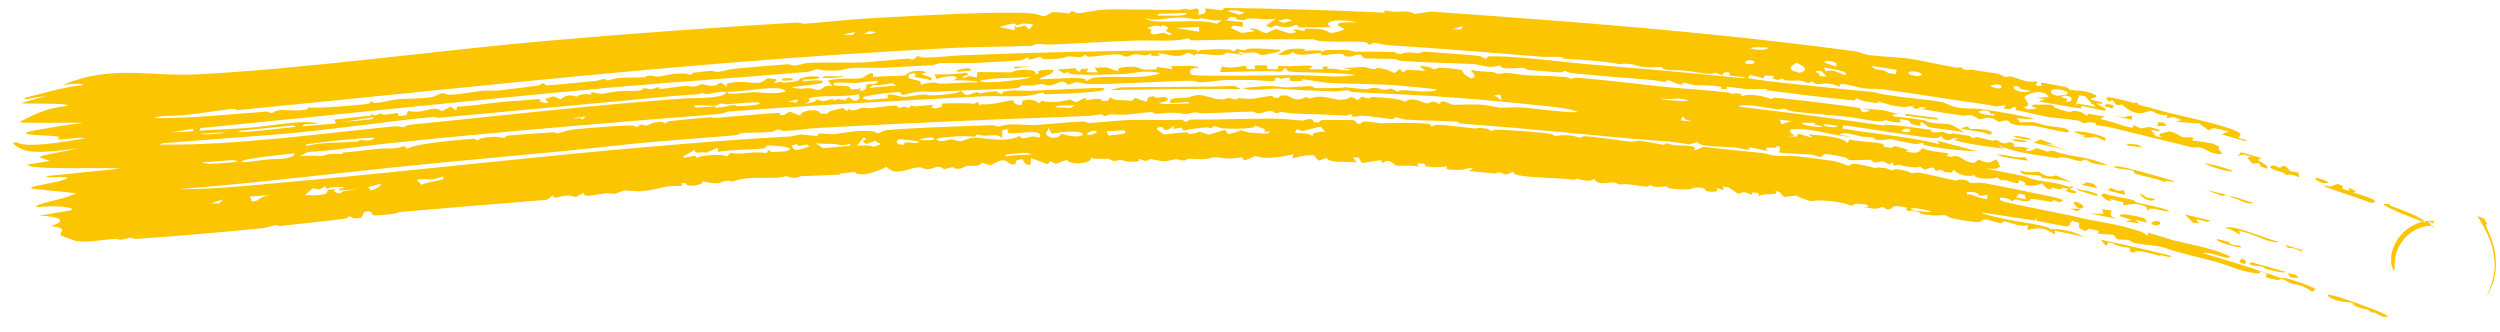 <svg width="158" height="21" viewBox="0 0 158 21" fill="none" xmlns="http://www.w3.org/2000/svg">
<path d="M3.956 5.365C7.104 4.071 9.429 4.851 12.462 4.7C19.138 4.364 27.873 3.162 34.697 2.569C39.858 2.118 45.126 1.743 50.282 1.428C50.547 1.412 50.713 1.506 50.834 1.498C51.959 1.43 53.855 1.208 54.975 1.152C55.482 1.126 56.075 1.094 56.703 1.06C59.018 0.934 61.924 0.796 63.632 0.803C64.55 0.806 65.504 0.788 65.868 1.025C66.207 1.025 66.383 0.793 66.47 0.778C66.471 0.778 66.472 0.778 66.474 0.778C66.756 0.73 67.475 0.865 67.634 0.851C67.658 0.848 67.507 0.689 67.892 0.727C67.927 0.73 67.899 0.842 68.221 0.834C68.302 0.832 69.382 0.631 69.689 0.613C70.717 0.551 73.176 0.639 74.406 0.627C74.594 0.625 74.702 0.559 74.901 0.556C75.004 0.555 75.158 0.624 75.189 0.623C75.326 0.62 75.931 0.295 75.717 0.93C76.349 0.886 76.162 0.678 76.176 0.542C76.86 0.52 77.192 0.818 77.371 0.502C80.746 0.54 84.123 0.638 87.498 0.801C87.501 0.75 87.504 0.698 87.507 0.647C88.494 0.89 88.851 0.557 89.405 0.881C89.757 0.831 90.112 0.781 90.465 0.732C93.456 0.945 96.442 1.16 99.419 1.397C105.396 1.876 111.331 2.442 117.195 3.238C117.567 3.289 117.638 3.409 118.254 3.495C118.926 3.589 119.893 3.596 120.782 3.727C121.564 3.842 122.692 4.114 123.56 4.263C123.755 4.296 123.906 4.249 123.928 4.253C124.057 4.275 124.048 4.385 124.173 4.408C124.324 4.434 124.518 4.382 124.69 4.414C125.338 4.532 126.046 4.616 126.13 4.632C126.526 4.705 126.593 4.825 126.626 4.831C127.064 4.915 126.915 4.793 127.024 4.816C127.587 4.937 127.95 5.242 128.767 5.141C128.731 5.226 128.695 5.311 128.659 5.397C129.246 5.545 128.892 5.244 129.02 5.222C129.068 5.213 130.347 5.458 130.448 5.48C130.789 5.554 130.775 5.673 130.805 5.68C130.879 5.696 131.768 5.712 132.192 5.893C132.255 5.919 132.299 5.945 132.329 5.969C132.351 5.971 132.415 5.987 132.436 5.989C132.538 6.073 132.476 6.138 132.396 6.189C132.375 6.187 132.314 6.172 132.294 6.17C132.21 6.23 132.103 6.274 132.158 6.305C132.163 6.308 132.206 6.315 132.266 6.326C132.286 6.328 132.345 6.342 132.364 6.345C132.539 6.38 132.854 6.446 132.897 6.512C132.963 6.609 132.482 6.508 132.482 6.544C132.485 6.568 133.245 6.897 133.069 6.977C132.987 7.026 132.619 6.93 132.264 6.839C132.247 6.837 132.196 6.825 132.179 6.823C131.917 6.762 131.659 6.703 131.556 6.708C131.516 6.71 131.563 6.861 131.529 6.861C131.397 6.855 128.932 6.439 128.825 6.4C128.964 6.358 129.098 6.316 129.24 6.275C129.067 6.239 128.904 6.205 128.734 6.17C128.983 6.16 129.233 6.15 129.486 6.14C129.208 5.558 128.037 5.906 127.952 6.159C127.914 6.276 128.519 6.693 127.878 6.773C127.967 6.819 128.054 6.865 128.142 6.911C128.345 6.893 128.548 6.874 128.748 6.856C128.626 6.802 128.502 6.749 128.378 6.696C128.431 6.668 128.485 6.639 128.539 6.611C128.908 6.613 129.281 6.616 129.65 6.619C129.831 6.676 129.772 6.776 129.897 6.819C131.441 7.349 130.468 6.843 131.496 7.07C131.637 7.153 131.776 7.236 131.913 7.319C131.909 7.216 131.983 7.196 132.111 7.208C132.126 7.21 132.171 7.221 132.186 7.222C132.37 7.245 132.66 7.33 132.996 7.339C132.913 7.401 132.83 7.463 132.748 7.525C133.572 7.65 135.13 8.4 134.78 7.883C134.954 7.96 135.138 8.039 135.315 8.117C135.488 8.085 135.66 8.053 135.831 8.021C136.049 8.08 136.265 8.14 136.479 8.199C136.471 8.236 136.463 8.273 136.455 8.31C136.283 8.27 136.11 8.229 135.936 8.188C136.04 8.331 136.143 8.474 136.246 8.618C136.377 8.629 136.507 8.641 136.639 8.653C136.133 8.418 136.877 8.414 137.086 8.308C137.549 8.364 137.791 8.63 137.94 8.677C138.008 8.698 138.933 8.576 138.508 8.863C138.95 8.929 139.393 8.999 139.831 9.071C139.989 9.144 140.153 9.22 140.312 9.295C139.902 9.366 140.892 9.866 140.101 9.722C139.504 9.615 139.413 9.418 139.134 9.345C138.885 9.279 138.729 9.355 138.457 9.289C136.637 8.85 135.157 8.483 133.437 8.063C133.094 7.979 132.773 7.969 132.545 7.914C132.286 7.851 132.641 7.78 132.302 7.746C132.214 7.737 132.142 7.736 132.082 7.74C132.069 7.738 132.032 7.729 132.019 7.728C131.84 7.745 131.769 7.8 131.7 7.789C131.643 7.781 131.481 7.647 131.312 7.618C130.638 7.5 129.61 7.428 129.521 7.412C129.411 7.391 127.501 6.979 127.408 6.948C127.362 6.931 127.52 6.569 127.034 6.904C126.901 6.89 126.767 6.876 126.632 6.862C126.666 6.79 126.7 6.718 126.734 6.646C125.897 6.805 126.201 6.689 125.434 6.591C123.614 6.357 120.939 5.89 118.946 5.638C118.496 5.581 118.321 5.649 117.792 5.582C117.303 5.52 116.061 5.077 116.289 5.49C115.244 5.019 114.998 5.558 114.496 5.137C114.424 5.18 114.35 5.222 114.278 5.264C113.718 4.97 113.505 5.138 112.859 5.084C112.579 5.061 112.93 4.869 112.335 5.058C112.229 5.025 112.123 4.992 112.019 4.96C112.051 4.907 112.083 4.854 112.114 4.8C111.486 4.77 111.448 4.736 111.494 4.956C111.197 4.881 110.899 4.806 110.603 4.732C110.557 4.797 110.512 4.862 110.466 4.926C110.597 5.06 117.458 5.734 118.416 5.821C119.509 6.131 121.774 6.263 122.666 6.437C123.027 6.507 123.161 6.686 123.68 6.785C124.203 6.884 124.881 6.846 125.161 6.884C126.086 7.006 130.479 7.765 127.459 7.465C127.533 7.555 127.607 7.645 127.68 7.735C128.909 7.672 128.448 7.759 129.431 7.952C129.842 8.032 130.856 8.033 130.742 8.367C129.963 8.298 129.165 8.05 128.497 7.944C128.43 7.934 127.616 7.96 127.211 7.851C126.849 7.752 127.161 7.465 126.297 7.704C125.767 7.25 125.36 7.521 125.203 7.532C124.924 7.549 124.922 7.367 124.653 7.304C124.357 7.234 124.141 7.321 124.1 7.316C123.688 7.253 121.583 6.952 121.492 6.867C121.58 6.847 121.671 6.829 121.762 6.81C121.219 6.677 121.309 6.877 121.161 6.877C121.054 6.861 120.947 6.844 120.839 6.828C120.887 6.796 120.936 6.765 120.984 6.733C120.331 6.646 120.811 6.85 119.891 6.713C119.304 6.626 118.725 6.398 118.664 6.4C118.647 6.401 118.819 6.524 118.577 6.503C118.182 6.47 117.497 6.372 117.439 6.23C117.244 6.222 117.243 6.354 117.217 6.353C117.105 6.35 115.161 6.133 114.818 6.098C113.854 5.993 112.792 5.831 111.747 5.725C111.64 5.715 111.718 5.64 111.611 5.629C111.438 5.612 110.537 5.637 110.405 5.631C110.073 5.614 109.212 5.462 109.071 5.485C109.051 5.488 109.323 5.633 108.985 5.63C108.61 5.626 108.827 5.497 108.807 5.494C108.059 5.356 107.568 5.409 107.053 5.374C106.886 5.362 106.59 5.215 106.35 5.224C106.322 5.225 106.365 5.336 106.337 5.338C105.976 5.356 105.664 5.126 105.51 5.097C105.136 5.027 105.327 5.193 105.307 5.192C105.054 5.17 104.723 5.084 104.339 5.053C102.632 4.915 101.239 4.795 99.424 4.634C99.336 4.626 99.243 4.603 99.159 4.577C99.027 4.536 98.92 4.489 98.899 4.487C98.791 4.479 98.812 4.602 98.501 4.574C97.844 4.516 97.234 4.475 96.583 4.426C96.452 4.416 96.404 4.301 96.304 4.291C95.969 4.26 94.806 4.474 94.811 4.111C94.123 4.388 93.701 4.084 93.163 4.055C91.892 3.985 89.898 3.95 88.633 3.856C88.366 3.836 88.244 3.738 88.097 3.727C87.831 3.706 86.306 3.704 86.227 3.687C86.072 3.654 86.176 3.246 85.362 3.58C84.89 3.591 84.95 3.425 84.853 3.413C84.093 3.325 83.345 3.684 83.491 3.343C82.604 3.417 82.024 3.598 81.67 3.271C81.672 3.428 81.255 3.515 80.752 3.45C81.272 3.193 81.209 3.021 82.454 3.091C82.473 3.092 82.434 3.205 82.453 3.206C82.631 3.217 83.003 3.167 83.304 3.18C83.608 3.193 83.438 3.267 83.559 3.268C83.67 3.269 83.669 3.16 83.83 3.162C84.351 3.17 84.812 3.153 85.109 3.159C85.296 3.163 85.502 3.265 85.647 3.269C86.207 3.285 87.397 3.251 88.109 3.291C88.257 3.299 88.19 3.404 88.515 3.426C88.553 3.429 88.697 3.323 88.982 3.312C89.268 3.301 89.484 3.366 89.669 3.363C89.822 3.36 89.763 3.258 90.076 3.267C90.337 3.27 93.291 3.501 93.449 3.531C93.679 3.568 93.78 3.714 93.922 3.705C93.947 3.703 93.997 3.572 94.084 3.567C95.246 3.509 97.532 3.767 99.211 3.947C99.594 3.987 99.945 4.023 100.244 4.048C103.619 4.336 106.734 4.577 110.13 4.942C110.193 4.926 110.257 4.91 110.32 4.894C109.976 4.852 109.634 4.812 109.291 4.771C109.297 4.708 109.302 4.645 109.307 4.582C108.844 4.519 108.888 4.675 108.891 4.766C108.723 4.708 108.556 4.651 108.389 4.594C108.217 4.796 107.088 4.524 106.496 4.462C106.112 4.421 105.647 4.457 105.444 4.43C105.016 4.372 105.043 4.238 105.009 4.233C104.952 4.224 104.342 4.283 103.911 4.236C103.275 4.168 103.223 3.952 102.334 4.048C101.364 3.862 100.291 3.798 99.228 3.732C99.073 3.722 98.919 3.713 98.766 3.703C99.011 3.528 97.913 3.624 97.424 3.585C94.444 3.339 90.776 3.046 87.747 2.856C87.358 2.831 87.066 2.707 86.85 2.703C86.732 2.701 86.676 2.833 86.513 2.81C86.485 2.806 86.469 2.679 86.165 2.651C85.409 2.577 83.516 2.738 83.043 2.489C80.451 2.473 77.86 2.495 75.27 2.552C75.205 2.501 75.14 2.45 75.075 2.399C74.584 2.664 72.639 2.533 71.691 2.566C70.024 2.618 67.9 2.76 66.442 2.82C66.125 2.833 65.859 2.769 65.562 2.781C65.433 2.787 65.277 2.889 65.142 2.895C63.635 2.959 61.587 2.953 60.07 3.035C58.977 3.093 57.904 3.152 56.831 3.215C54.539 3.349 52.276 3.494 49.902 3.669C38.177 4.54 26.586 5.829 15.022 6.959C14.867 6.974 14.863 6.863 14.743 6.875C14.033 6.942 12.46 7.197 11.659 7.275C11.021 7.338 9.991 7.275 9.789 7.467C12.082 7.488 14.473 7.221 16.84 7.051C17.008 7.039 17.04 7.142 17.06 7.141C17.446 7.139 17.189 7.019 17.743 6.956C17.929 6.935 19.671 7.096 19.435 6.783C19.859 6.875 22.752 6.651 23.305 6.552C23.474 6.522 23.344 6.435 23.377 6.426C23.521 6.39 23.6 6.52 23.731 6.51C24.079 6.484 24.952 6.287 25.121 6.271C25.508 6.234 26.676 6.231 27.185 6.156C27.651 6.086 27.55 5.953 27.952 5.9C28.27 5.86 27.934 6.013 28.65 5.98C29.006 5.964 30.23 5.761 30.532 5.732C30.832 5.704 31.174 5.757 31.587 5.712C32.184 5.646 33.472 5.479 34.08 5.395C34.116 5.39 34.194 5.272 34.284 5.266C34.469 5.253 34.426 5.395 34.567 5.396C34.707 5.397 37.124 5.162 37.538 5.127C37.822 5.103 38.01 5.004 38.167 4.991C38.29 4.981 38.313 5.094 38.438 5.084C38.477 5.081 38.798 4.953 39.129 4.926C39.444 4.901 40.632 4.894 40.772 4.883C40.861 4.876 40.756 4.803 41.021 4.782C41.263 4.764 41.429 4.856 41.567 4.846C41.885 4.822 42.232 4.703 42.572 4.674C43.545 4.593 43.504 4.728 43.563 4.727C43.725 4.726 43.78 4.601 43.833 4.594C44.057 4.566 44.605 4.499 44.805 4.479C45.053 4.453 45.167 4.558 45.431 4.538C45.627 4.522 46.019 4.38 46.468 4.339C47.478 4.248 48.683 4.136 49.684 4.067C49.981 4.047 50.033 4.147 50.124 4.143C50.6 4.123 50.863 3.988 50.999 3.98C51.971 3.921 53.716 3.986 54.624 3.944C54.912 3.93 55.984 3.811 56.862 3.745C57.097 3.727 57.318 3.713 57.508 3.705C57.612 3.7 57.519 3.787 57.634 3.768C57.909 3.722 57.874 3.558 58.014 3.555C58.082 3.554 58.241 3.638 58.438 3.637C59.47 3.628 60.164 3.519 60.635 3.501C65.124 3.321 69.711 3.215 73.911 3.181C74.377 3.177 74.962 3.073 75.668 3.164C75.69 3.216 75.712 3.267 75.734 3.318C75.758 3.268 75.783 3.217 75.808 3.166C76.61 3.135 76.911 3.069 77.731 3.134C77.801 3.139 78.015 3.375 78.148 3.083C78.961 3.298 78.516 3.082 79.118 3.066C79.718 3.05 80.305 3.121 80.887 3.143C81.205 3.251 79.863 3.477 79.775 3.476C79.634 3.474 79.487 3.328 79.353 3.319C78.952 3.293 78.563 3.407 78.473 3.277C77.951 3.412 78.6 3.346 78.534 3.469C78.186 3.417 77.843 3.365 77.496 3.314C77.318 3.732 75.405 3.192 75.537 3.512C75.385 3.449 75.233 3.386 75.081 3.323C74.416 3.73 74.023 3.451 73.129 3.344C73.195 3.395 73.26 3.445 73.325 3.495C73.307 3.517 72.521 3.611 72.799 3.388C72.002 3.689 72.024 3.21 71.309 3.57C70.882 3.624 71.136 3.416 70.367 3.437C69.91 3.45 69.354 3.569 68.843 3.591C68.725 3.596 68.671 3.481 68.567 3.484C68.463 3.487 68.416 3.602 68.291 3.609C68.031 3.623 67.69 3.553 67.527 3.566C67.38 3.577 67.176 3.685 66.826 3.712C65.601 3.811 65.963 3.655 65.769 3.613C65.56 3.569 65.418 3.764 65.002 3.758C64.96 3.757 65.064 3.635 64.928 3.645C64.819 3.653 64.769 3.783 64.407 3.822C64.266 3.836 62.033 3.961 61.691 3.982C61.172 4.009 59.999 3.96 59.465 3.99C59.258 4.001 59.041 4.116 58.819 4.127C58.307 4.154 57.6 4.189 56.891 4.227C56.581 4.243 56.274 4.26 55.989 4.276C55.151 4.322 53.67 4.19 53.23 4.426C52.06 4.531 51.763 4.377 51.675 4.38C51.436 4.39 51.334 4.514 51.033 4.541C47.14 4.881 42.009 5.222 38.326 5.558C29.783 6.332 21.217 7.258 12.662 8.097C12.644 8.151 12.627 8.205 12.609 8.258C13.623 8.187 14.82 8.153 15.82 8.071C17.155 7.961 19.108 7.546 20.122 7.798C19.729 7.868 19.069 7.8 19.099 7.979C19.809 7.92 20.52 7.861 21.229 7.803C21.199 7.721 21.169 7.64 21.14 7.559C21.879 7.46 22.635 7.403 23.378 7.317C23.507 7.302 23.408 7.236 23.52 7.224C23.646 7.211 23.569 7.297 23.592 7.295C23.91 7.264 23.998 7.177 24.037 7.174C24.137 7.168 24.067 7.249 24.355 7.242C24.889 7.228 25.253 6.994 25.16 7.334C25.332 7.317 25.504 7.3 25.675 7.283C25.711 7.19 25.747 7.096 25.782 7.002C26.871 7.259 27.301 6.58 27.932 7.025C28.117 6.93 28.301 6.835 28.487 6.739C28.605 6.818 28.722 6.897 28.839 6.976C28.853 6.897 28.867 6.818 28.88 6.74C29.922 6.697 31.02 6.5 32.012 6.416C32.706 6.357 32.874 6.372 33.485 6.309C34.848 6.171 33.508 6.447 34.655 6.508C34.588 6.419 34.52 6.33 34.453 6.242C34.637 6.19 34.821 6.139 35.005 6.087C35.143 6.152 35.279 6.217 35.417 6.281C35.962 5.831 36.366 6.118 36.445 6.111C36.509 6.105 36.704 5.846 37.409 5.988C37.095 5.685 37.933 5.939 37.998 5.935C38.06 5.931 38.836 5.789 39.158 5.764C39.41 5.745 39.952 5.769 40.324 5.734C40.653 5.702 40.611 5.594 40.635 5.591C41.041 5.547 40.793 5.655 41.088 5.634C41.383 5.613 41.602 5.499 41.666 5.503C41.699 5.504 41.601 5.617 41.747 5.615C42.139 5.609 42.845 5.459 43.293 5.425C43.453 5.413 43.66 5.484 43.837 5.472C44.108 5.454 44.227 5.327 44.386 5.318C44.441 5.315 44.807 5.467 45.239 5.404C45.322 5.392 45.533 4.991 45.902 5.506C45.921 5.428 45.94 5.35 45.959 5.272C47.406 4.969 47.862 5.557 48.47 4.96C49.534 4.942 48.823 5.21 48.941 5.234C49.018 5.249 49.361 5.165 49.4 5.165C49.468 5.167 49.461 5.236 49.535 5.23C50.888 5.119 50.275 5.034 50.7 4.921C51.709 4.653 52.534 5.031 50.749 5.026C50.752 5.064 50.755 5.102 50.757 5.141C51.194 5.072 52.3 5.013 51.945 5.233C51.666 5.405 49.03 5.494 50.531 5.602C50.873 5.626 51.04 5.47 51.644 5.698C52.031 5.686 52.06 5.333 52.597 5.437C52.502 5.321 52.407 5.206 52.312 5.09C53.021 4.881 53.912 5.036 54.461 4.933C54.646 4.897 55.281 4.274 55.161 4.864C55.406 4.82 56.396 4.82 56.924 4.79C57.065 4.782 57.175 4.771 57.232 4.757C57.297 4.741 57.368 4.425 58.328 4.48C58.397 4.515 58.465 4.55 58.534 4.585C57.666 4.746 59.219 4.775 58.815 5.092C58.662 4.967 57.968 4.926 57.852 4.866C57.655 4.763 58.215 4.583 57.492 4.665C57.065 5.182 58.356 4.881 58.182 5.358C59.118 5.087 59.228 5.29 59.442 5.287C60.357 5.274 60.939 5.195 61.807 5.208C62.011 5.102 60.44 5.04 60.244 5.092C60.945 4.716 59.708 4.764 59.201 4.994C59.152 4.894 59.103 4.794 59.053 4.694C59.733 4.712 60.397 4.707 61.063 4.589C61.108 4.625 61.154 4.662 61.199 4.698C61.052 4.763 60.904 4.828 60.757 4.893C61.319 4.96 60.968 4.678 61.725 4.904C61.742 4.787 61.76 4.67 61.778 4.554C62.495 4.558 63.207 4.565 63.923 4.573C64.28 4.325 65.663 4.358 65.421 4.668C65.974 4.668 65.287 4.534 65.801 4.442C66.025 4.402 66.469 4.377 66.581 4.454C66.545 4.741 65.88 4.8 65.691 5.004C65.814 5.059 68.88 4.756 68.614 5.101C68.858 5.134 68.743 4.965 69.184 4.909C70.418 4.751 72.347 5.053 73.338 4.614C72.162 4.393 71.814 4.652 70.921 4.681C70.342 4.695 66.851 4.838 67.621 4.514C67.494 4.556 67.364 4.599 67.238 4.642C67.106 4.556 66.974 4.47 66.841 4.385C67.205 4.36 67.573 4.335 67.939 4.311C68.029 4.398 68.12 4.485 68.21 4.572C68.248 4.506 68.286 4.441 68.325 4.376C68.478 4.359 68.63 4.342 68.785 4.325C68.743 4.403 68.702 4.481 68.662 4.559C68.899 4.565 69.139 4.572 69.377 4.579C69.311 4.478 69.244 4.377 69.177 4.276C70.296 4.22 69.916 4.295 70.544 4.473C71.008 4.482 70.221 4.301 71.2 4.23C72.34 4.149 71.6 4.476 73.074 4.386C73.094 4.334 73.115 4.282 73.136 4.231C73.463 4.277 73.788 4.324 74.112 4.372C74.068 4.309 74.025 4.245 73.981 4.182C74.654 4.199 75.574 4.07 75.801 4.32C75.118 4.203 75.131 4.641 75.307 4.72C75.674 4.87 81.054 4.731 82.099 4.753C83.435 4.762 84.439 4.927 85.664 4.749C84.844 4.542 81.932 4.624 81.385 4.498C81.33 4.486 81.351 4.085 80.993 4.531C79.866 4.44 78.509 4.558 77.1 4.546C77.143 4.431 77.186 4.316 77.23 4.2C78.097 4.445 78.904 3.911 78.789 4.358C78.962 4.359 79.134 4.36 79.307 4.361C79.307 4.284 79.308 4.207 79.308 4.13C79.568 4.131 79.831 4.134 80.091 4.136C80.091 4.213 80.09 4.29 80.089 4.368C80.305 4.37 80.52 4.372 80.735 4.375C80.759 4.298 80.782 4.221 80.806 4.145C81.452 4.31 83.662 3.925 82.685 4.366C82.989 4.372 83.291 4.379 83.596 4.385C83.596 4.329 83.596 4.273 83.596 4.216C83.727 4.211 83.858 4.207 83.989 4.203C83.945 4.253 83.9 4.303 83.856 4.353C84.456 4.275 85.017 4.56 85.413 4.395C85.156 4.349 84.898 4.303 84.639 4.257C85.136 4.343 86.053 4.22 86.136 4.222C86.386 4.23 86.514 4.348 86.784 4.363C87.028 4.377 86.997 4.288 87.043 4.293C88.359 4.431 87.834 4.887 88.473 4.35C88.535 4.43 88.598 4.509 88.66 4.588C88.75 4.528 88.84 4.468 88.929 4.408C89.317 4.43 89.706 4.454 90.095 4.479C89.97 4.377 89.844 4.275 89.719 4.173C90.305 4.157 90.567 4.363 90.623 4.37C90.782 4.389 90.862 4.273 90.911 4.275C93.286 4.411 91.839 4.441 92.997 4.961C93.43 4.808 93.013 4.604 92.964 4.42C93.521 4.538 93.701 4.499 94.293 4.547C94.447 4.559 94.607 4.667 94.705 4.675C94.789 4.682 95.06 4.596 95.262 4.609C95.599 4.631 96.045 4.724 96.507 4.755C96.891 4.781 98.073 4.796 98.893 4.862C99.022 4.873 99.091 4.89 99.132 4.908C99.202 4.94 99.188 4.973 99.245 4.978C99.283 4.981 99.564 4.9 99.789 4.919C101.62 5.07 103.486 5.312 105.322 5.499C106.614 5.631 107.937 5.691 109.23 5.848C109.505 5.881 109.351 5.941 109.471 5.957C109.512 5.963 109.575 5.836 109.996 5.939C110.148 5.976 109.96 6.048 110.111 6.07C110.184 6.081 110.23 5.969 110.662 5.993C111.45 6.038 111.85 6.245 111.92 6.248C112.052 6.256 112.026 6.155 112.201 6.173C113.056 6.261 113.768 6.335 114.529 6.426C114.883 6.466 117.335 6.776 117.463 6.813C117.759 6.893 117.451 7.054 117.838 7.1C117.953 7.065 118.067 7.029 118.182 6.994C118.017 6.931 117.851 6.869 117.684 6.807C118.148 6.936 118.693 6.92 119.043 6.973C119.107 6.983 119.687 7.158 119.992 7.193C119.858 7.211 119.724 7.23 119.589 7.249C119.63 7.288 119.671 7.327 119.712 7.365C120.324 7.404 120.965 7.499 121.581 7.597C121.806 7.633 121.718 7.699 121.944 7.736C123.258 7.95 122.975 7.577 124.148 8.379C123.733 8.257 122.155 8.096 121.935 8.043C121.78 8.005 121.24 7.401 121.387 7.961C120.128 7.773 121.263 7.643 120.075 7.535C120.089 7.602 120.104 7.67 120.118 7.738C119.701 7.719 119.387 7.707 119.156 7.558C119.029 7.858 117.65 7.477 116.879 7.394C115.763 7.272 114.495 7.183 113.393 7.056C113.011 7.012 112.812 6.863 112.764 6.858C112.695 6.85 112.486 6.933 112.346 6.916C111.825 6.854 110.269 6.482 109.839 6.735C112.93 7.097 116.018 7.5 119.098 7.938C118.729 7.734 121.848 8.173 122.008 8.207C122.152 8.235 122.014 8.32 122.057 8.332C122.37 8.424 122.673 8.318 122.775 8.334C122.853 8.346 123.001 8.439 123.278 8.48C123.328 8.488 123.354 8.416 123.409 8.425C123.778 8.481 124.127 8.536 124.496 8.594C124.519 8.598 124.594 8.72 124.686 8.734C124.778 8.749 124.886 8.656 124.909 8.659C125.194 8.705 125.692 8.855 125.964 8.9C126.059 8.915 126.004 8.825 126.113 8.844C126.446 8.899 126.312 9.036 126.726 9.062C126.865 9.071 126.872 8.951 127.135 9.01C127.32 9.051 127.266 9.258 127.294 9.27C127.333 9.286 127.999 9.226 128.188 9.398C127.671 9.685 128.682 9.5 128.663 9.34C128.914 9.421 129.16 9.502 129.404 9.583C129.499 9.56 129.593 9.536 129.686 9.512C130.426 9.773 130.987 9.843 131.627 9.957C131.848 10.002 132.074 10.052 132.319 10.117C132.363 10.128 133.193 10.394 133.14 10.439C132.615 10.423 132.115 10.324 131.825 10.085C131.735 10.118 131.659 10.14 131.593 10.154C131.229 10.241 131.132 10.033 130.4 9.945C130.105 9.91 130.069 9.996 130.037 9.991C128.91 9.843 127.1 9.584 126.385 9.2C126.162 9.237 126.919 9.388 126.615 9.392C126.445 9.389 122.536 8.865 123.828 8.757C123.697 8.745 123.566 8.733 123.434 8.722C123.257 8.987 122.63 8.824 122.745 8.551C122.675 8.599 122.605 8.648 122.534 8.697C122.406 8.728 122.258 8.733 122.057 8.719C121.286 8.656 116.733 7.909 116.486 7.924C116.471 7.991 116.457 8.058 116.442 8.124C118.448 8.475 120.426 8.586 122.591 9.112C122.537 9.039 122.482 8.966 122.428 8.893C123.289 9.114 124.154 9.339 125.01 9.565C124.068 9.533 122.581 9.403 121.624 9.164C121.454 9.121 121.594 9.052 121.556 9.035C121.456 8.992 121.318 9.128 120.947 9.088C120.572 9.048 119.651 8.803 119.564 8.794C119.395 8.776 118.926 8.888 118.644 8.846C118.273 8.79 118.537 8.717 118.463 8.704C118.153 8.65 117.875 8.666 117.634 8.624C117.275 8.562 116.562 8.269 116.271 8.516C116.526 8.564 116.78 8.611 117.032 8.659C115.632 8.57 114.595 8.067 113.192 8.171C112.838 8.472 113.974 8.569 113 8.593C113.175 8.61 113.349 8.627 113.522 8.645C113.572 8.578 113.621 8.512 113.671 8.446C113.96 8.535 114.256 8.625 114.547 8.715C114.47 8.64 114.394 8.566 114.316 8.491C115.378 8.58 116.46 8.661 116.781 9.052C116.814 8.973 116.847 8.893 116.88 8.814C117.849 9.048 119.37 8.909 119.029 9.328C119.079 9.31 119.129 9.293 119.178 9.275C119.761 9.454 119.533 9.228 119.759 9.239C119.823 9.241 120.963 9.508 120.431 9.569C121.537 9.838 121.256 9.36 121.569 9.387C122.253 9.705 123.595 9.586 123.002 9.838C123.105 9.866 123.212 9.896 123.318 9.925C123.713 9.716 124.007 10.067 124.376 10.227C124.505 10.253 124.632 10.279 124.759 10.305C124.859 10.23 124.958 10.155 125.06 10.08C126.206 10.695 126.01 9.482 126.407 10.54C126.311 10.584 126.216 10.627 126.12 10.671C125.91 10.666 125.7 10.66 125.493 10.655C126.315 10.813 127.131 10.972 127.955 11.136C128.956 11.581 129.597 11.387 130.721 11.803C130.836 11.797 130.949 11.79 131.061 11.783C130.913 11.982 130.506 11.879 131.249 12.108L131.198 12.099C131.202 12.1 131.206 12.101 131.21 12.103C131.216 12.131 131.206 12.152 131.185 12.166L131.237 12.176C131.134 12.252 130.736 12.18 130.548 12.045C130.495 12.006 131.014 11.974 130.456 11.873C130.08 11.805 130.735 12.109 129.612 11.845C129.647 11.89 129.682 11.935 129.717 11.98C129.596 11.958 129.474 11.936 129.351 11.914C129.256 11.807 129.161 11.701 129.065 11.595C128.766 11.674 128.574 11.824 127.941 11.68C128.123 11.653 127.919 11.439 127.597 11.388C127.587 11.452 127.576 11.515 127.566 11.579C126.79 11.492 127.086 11.35 126.421 11.391C126.365 11.33 126.31 11.269 126.254 11.209C125.869 11.359 124.563 11.296 124.845 11.022C124.442 11.268 123.7 11.012 123.459 10.727C123.427 10.787 123.396 10.846 123.365 10.906C123.213 10.896 123.058 10.885 122.906 10.875C122.829 10.824 122.752 10.773 122.674 10.722C122.563 10.744 122.451 10.766 122.338 10.788C122.283 10.715 122.228 10.642 122.173 10.569C121.988 10.619 121.809 10.669 121.627 10.72C121.53 10.653 121.433 10.587 121.335 10.521C121.302 10.651 120.266 10.528 119.985 10.399C119.894 10.425 119.802 10.45 119.711 10.476C119.678 10.407 119.645 10.338 119.612 10.269C119.54 10.31 119.469 10.351 119.397 10.393C119.256 10.321 119.112 10.249 118.973 10.178C118.328 10.4 118.345 10.127 118.206 10.109C117.949 10.076 117.053 10.149 116.907 10.119C116.764 10.089 116.709 9.969 116.593 9.942C114.679 9.506 115.436 9.912 115.041 9.907C114.826 9.905 114.693 9.782 114.507 9.769C114.187 9.746 112.568 9.678 112.479 9.654C112.347 9.618 112.724 9.169 112.273 9.24C112.227 9.501 111.324 9.121 111.716 9.54C111.336 9.461 110.958 9.382 110.576 9.304C110.581 9.62 110.135 9.364 109.616 9.32C108.882 9.258 107.215 9.279 107.309 8.966C107.126 9.021 106.943 9.075 106.76 9.129C105.571 8.898 104.387 8.883 103.197 8.771C101.782 8.639 100.32 8.499 98.85 8.363C96.65 8.159 94.43 7.965 92.322 7.807C92.153 7.794 92.183 7.691 92.061 7.682C91.422 7.633 89.752 7.623 88.856 7.562C88.569 7.542 88.433 7.434 88.342 7.426C88.032 7.396 88.1 7.534 87.958 7.524C87.735 7.509 86.549 7.339 86.139 7.314C85.936 7.301 85.691 7.4 85.456 7.36C85.436 7.357 85.477 7.247 85.459 7.245C85.027 7.218 85.284 7.322 85.138 7.312C84.092 7.246 82.978 7.218 81.842 7.177C81.561 7.166 81.131 7.082 80.888 7.072C80.796 7.068 80.96 7.154 80.641 7.143C80.532 7.14 80.496 7.03 80.373 7.022C79.843 6.986 79.659 7.335 79.206 7.05C78.325 7.062 76.788 7.152 75.985 7.159C75.795 7.16 75.701 7.096 75.519 7.098C75.391 7.1 75.166 7.201 74.965 7.204C74.765 7.207 74.444 7.115 74.059 7.123C73.654 7.131 73.148 7.195 73.056 7.196C72.945 7.197 72.891 7.078 72.781 7.082C72.449 7.09 71.548 7.225 71.121 7.247C70.659 7.27 70.378 7.219 70.219 7.224C70.072 7.229 69.904 7.334 69.838 7.337C69.734 7.341 69.706 7.223 69.574 7.228C69.358 7.235 69.136 7.316 68.81 7.327C64.867 7.464 60.972 7.623 57.103 7.809C55.245 7.898 53.393 7.994 51.544 8.096C50.907 8.131 50.557 8.239 49.619 8.27C49.238 8.282 49.389 8.149 49.095 8.194C48.965 8.214 49.005 8.307 48.84 8.324C48.109 8.399 47.242 8.376 46.925 8.402C46.799 8.413 46.663 8.533 46.404 8.554C44.476 8.718 42.19 8.876 40.114 9.074C39.013 9.179 37.355 9.381 36.094 9.503C32.609 9.839 28.855 10.172 25.676 10.496C20.875 10.984 16.106 11.575 11.301 11.955C13.57 11.984 16.621 11.646 19.12 11.421C26.337 10.77 33.993 9.869 41.383 9.248C43.954 9.031 47.191 8.765 50.01 8.621C50.138 8.614 50.396 8.512 50.671 8.501C50.728 8.499 51.47 8.599 51.713 8.584C51.464 8.329 52.433 8.504 52.733 8.477C53.109 8.443 53.873 8.255 54.757 8.275C55.553 8.294 55.341 8.413 55.385 8.416C55.666 8.441 55.756 8.266 55.97 8.236C56.179 8.207 56.596 8.174 57.123 8.142C58.817 8.037 61.663 7.949 62.627 7.912C62.952 7.899 62.965 8.005 63.038 8.003C63.231 7.995 63.507 7.876 63.818 7.864C64.377 7.841 65.029 7.917 65.338 7.905C66.071 7.878 67.473 7.709 68.433 7.679C68.702 7.671 68.688 7.783 68.81 7.779C69.351 7.761 70.748 7.595 71.413 7.581C72.501 7.557 73.614 7.612 74.716 7.565C74.787 7.614 74.857 7.664 74.927 7.713C75.037 7.66 75.146 7.606 75.256 7.553C77.119 7.579 79.013 7.471 80.866 7.502C81.082 7.505 82.132 7.617 82.31 7.621C82.457 7.623 82.603 7.503 82.82 7.525C83.123 7.557 82.832 7.785 83.33 7.729C83.464 7.714 83.337 7.61 83.606 7.585C83.695 7.575 85.416 7.581 85.508 7.592C85.661 7.608 85.792 7.828 85.832 7.834C86.038 7.864 86.034 7.699 86.174 7.689C86.584 7.657 87.114 7.787 87.181 7.787C87.984 7.785 89.493 7.718 90.332 7.839C90.447 7.855 90.427 7.978 90.448 7.983C90.578 8.015 90.668 7.879 90.793 7.882C91.47 7.9 92.523 8.053 93.201 8.119C93.279 8.126 93.448 8.069 93.587 8.084C94.374 8.171 94.111 8.264 94.156 8.271C94.261 8.289 94.456 8.182 94.74 8.194C95.47 8.222 96.867 8.339 97.647 8.409C98.232 8.462 98.213 8.598 98.251 8.604C98.323 8.614 98.52 8.543 98.835 8.541C98.874 8.541 98.913 8.542 98.955 8.544C99.699 8.581 99.605 8.681 99.91 8.703C99.936 8.705 99.9 8.596 100.239 8.615C100.895 8.65 102.35 8.887 103.05 8.95C103.319 8.974 103.391 8.88 103.667 8.905C104.105 8.944 105.077 9.154 105.155 9.162C105.177 9.164 105.238 9.053 105.366 9.066C105.506 9.081 105.638 9.155 105.743 9.166C106.342 9.227 107.391 9.138 107.06 9.52C107.263 9.439 107.466 9.358 107.669 9.277C108.919 9.437 110.136 9.538 111.379 9.669C111.656 9.698 111.882 9.806 112.117 9.831C112.351 9.856 113.407 9.858 113.579 9.878C113.889 9.913 115.65 10.131 115.864 10.17C116.291 10.246 116.68 10.473 116.857 10.463C116.999 10.455 116.884 10.342 117.155 10.351C117.622 10.368 118.385 10.601 118.526 10.619C118.586 10.627 118.485 10.536 119.045 10.611C119.35 10.651 119.5 10.757 119.609 10.772C119.644 10.777 119.61 10.635 120.207 10.741C120.621 10.814 120.779 10.943 120.823 10.95C120.887 10.96 121.06 10.873 121.323 10.916C121.929 11.016 123.029 11.313 123.606 11.412C123.718 11.432 123.697 11.293 124.146 11.375C124.465 11.434 124.392 11.531 124.511 11.554C124.695 11.589 125.006 11.506 125.421 11.577C125.947 11.661 129.835 12.447 130.029 12.521C130.161 12.568 130.316 12.596 130.372 12.665C130.306 12.71 130.24 12.755 130.173 12.8C129.61 12.504 129.811 12.765 129.649 12.752C129.422 12.733 128.557 12.558 128.34 12.572C128.262 12.577 128.414 12.723 128.001 12.715C127.565 12.709 127.404 12.468 127.184 12.724C126.634 12.309 125.98 12.547 126.679 12.753C126.99 12.844 129.606 13.364 130.978 13.649L130.888 13.632C131.2 13.704 131.445 13.761 131.586 13.794C132.21 13.938 133.384 14.106 134.145 14.306C134.59 14.421 135.685 14.702 135.601 14.841C135.989 14.957 135.61 14.706 135.697 14.705C135.878 14.702 137.087 15.119 137.316 15.178C138.461 15.458 139.95 15.704 140.984 16.226C140.921 16.25 140.859 16.274 140.796 16.298C140.531 16.293 139.413 15.851 139.232 16.006C140.907 16.487 142.563 17.012 144.206 17.586C144.23 17.411 146.27 18.15 146.336 18.262C146.271 18.325 146.208 18.388 146.144 18.451C145.105 17.737 145.068 18.16 144.369 17.682C144.055 17.569 144.106 17.729 143.942 17.699C142.317 17.412 144.009 17.427 142.783 17.142C143.08 17.446 142.085 17.191 141.644 17.078C141.541 17.049 140.253 16.6 140.092 16.558C139.213 16.311 137.673 15.992 136.818 15.662C136.126 15.47 135.711 15.509 135.068 15.385C134.582 15.293 134.743 15.232 134.516 15.176C134.035 15.06 133.819 15.315 133.603 14.841C133.262 14.816 132.935 14.796 132.595 14.774C132.609 14.712 132.622 14.649 132.636 14.586C132.43 14.541 132.23 14.498 132.024 14.454C131.95 14.504 131.876 14.553 131.802 14.603C131.17 14.381 131.474 14.287 131.389 14.083C131.251 14.042 131.112 14 130.973 13.959C130.912 14.009 130.852 14.06 130.791 14.11L130.893 14.129C130.818 14.196 130.743 14.262 130.667 14.328C130.019 14.203 129.383 14.082 128.735 13.96C128.704 13.89 128.671 13.819 128.641 13.749C128.629 13.812 128.617 13.875 128.605 13.938C127.509 13.766 126.412 13.598 125.312 13.436C125.005 13.49 126.753 13.851 126.88 13.88C127.616 14.034 129.589 14.265 129.556 14.492C129.816 14.444 130.334 14.503 130.809 14.61L130.694 14.588C131.107 14.692 131.481 14.832 131.656 14.966C131.326 14.889 130.999 14.815 130.663 14.741L130.782 14.763C130.483 14.704 130.162 14.643 129.862 14.585C129.869 14.664 129.877 14.743 129.885 14.822C129.126 14.377 129.002 14.373 128.122 14.521C128.138 14.419 128.155 14.318 128.171 14.217C127.526 14.47 126.599 13.703 126.497 14.134C126.19 14.047 125.889 13.962 125.583 13.876C124.898 13.822 125.895 14.32 123.286 13.776C123.108 13.739 123.163 13.634 122.889 13.599C122.808 13.589 122.338 13.681 121.477 13.534C121.344 13.512 121.349 13.414 121.211 13.381C120.894 13.303 120.224 13.399 120.56 13.131C119.3 12.853 119.787 13.186 119.38 13.23C119.107 13.259 119.187 13.083 118.952 13.091C118.66 13.102 118.844 13.317 117.724 13.072C117.853 13.077 117.982 13.082 118.111 13.088C118.054 13.028 117.997 12.969 117.94 12.909C117.275 12.939 117.365 12.772 117.02 13.012C116.565 12.82 116.166 12.755 115.517 12.691C114.266 12.57 114.865 12.959 113.493 12.362C113.255 12.39 113.019 12.418 112.78 12.447C112.416 12.277 112.741 12.164 112.179 12.062C112.584 12.417 111.405 12.159 111.169 12.402C111.155 12.335 111.142 12.269 111.129 12.203C111.003 12.187 110.877 12.172 110.75 12.156C110.744 12.208 110.737 12.259 110.731 12.31C110.567 12.251 110.403 12.193 110.239 12.134C110.105 12.169 109.973 12.205 109.841 12.241C109.646 12.109 109.451 11.977 109.254 11.846C109.124 11.823 108.993 11.801 108.864 11.778C108.897 11.859 108.929 11.941 108.961 12.021C108.797 11.977 108.632 11.932 108.467 11.887C108.648 12.035 108.509 12.167 107.986 12.104C107.554 12.052 108.071 11.845 107.13 11.85C107.065 11.851 106.928 12.024 106.05 11.958C104.994 11.88 105.52 11.8 105.333 11.776C105.297 11.771 104.966 11.831 104.664 11.814C104.492 11.804 104.335 11.711 104.313 11.709C104.207 11.702 104.166 11.806 104.02 11.795C103.649 11.767 103.156 11.665 102.794 11.636C102.629 11.622 102.467 11.671 102.394 11.665C102.28 11.655 102.143 11.544 102.028 11.533C101.603 11.495 100.926 11.758 100.769 11.293C100.323 11.668 99.508 11.096 99.548 11.378C99.309 11.335 98.979 11.305 98.611 11.282C97.312 11.198 95.545 11.2 95.637 10.843C94.989 11.196 95.065 10.913 94.805 10.901C94.514 10.888 94.659 10.976 94.429 10.957C93.89 10.913 93.378 10.848 92.841 10.814C92.929 10.755 93.018 10.697 93.106 10.638C92.543 10.584 92.729 10.744 92.153 10.739C91.092 10.732 91.545 10.639 91.398 10.463C91.431 10.626 90.185 10.536 90.06 10.51C89.985 10.493 90.327 10.301 89.56 10.332C89.599 10.398 89.637 10.464 89.676 10.53C89.331 10.425 88.383 10.495 88.223 10.467C88.149 10.454 87.776 9.922 87.399 10.316C87.358 10.251 87.317 10.185 87.276 10.12C86.871 10.181 86.469 10.244 86.066 10.308C86.005 10.191 85.945 10.073 85.885 9.956C85.757 9.952 85.629 9.948 85.502 9.944C85.583 10.049 85.665 10.154 85.746 10.259C84.963 10.187 83.998 10.325 83.846 9.975C83.676 10.035 83.506 10.095 83.336 10.156C83.228 10.039 83.121 9.921 83.014 9.804C82.235 9.817 82.217 9.894 81.684 10.008C81.706 9.918 81.728 9.829 81.75 9.74C81.356 9.859 80.633 9.967 80.068 9.977C79.798 9.982 79.333 9.854 79.27 9.865C79.206 9.877 78.571 10.359 78.504 9.938C77.57 10.121 77.161 9.932 76.781 9.937C76.536 9.941 76.424 10.042 76.147 10.054C75.748 10.071 75.348 10.025 75.119 10.034C74.988 10.039 74.964 10.137 74.874 10.141C74.446 10.16 74.696 10.057 74.243 10.069C74.202 10.07 73.875 10.194 73.503 10.184C73.295 10.178 72.753 10.051 72.707 10.052C72.497 10.058 72.671 10.325 71.945 10.026C71.966 10.077 71.988 10.128 72.01 10.179C71.12 10.326 70.979 10.101 70.797 10.089C70.774 10.088 70.559 10.182 70.428 10.172C70.207 10.157 70.117 10.038 70.069 10.034C69.898 10.019 69.324 10.088 68.941 9.981C69.03 10.323 67.718 10.485 67.41 10.105C67.18 10.19 66.949 10.274 66.718 10.36C66.61 10.299 66.502 10.239 66.393 10.178C66.331 10.244 66.269 10.311 66.206 10.377C65.86 10.248 65.517 10.12 65.169 9.993C65.153 10.135 65.137 10.277 65.121 10.419C65.025 10.406 64.928 10.394 64.832 10.382C64.752 10.273 64.672 10.164 64.594 10.055C64.476 10.081 64.358 10.107 64.24 10.134C64.214 10.216 64.188 10.298 64.162 10.381C63.527 10.502 63.815 9.713 62.628 10.448C62.435 10.393 62.242 10.338 62.048 10.283C61.845 10.605 61.438 10.436 61.114 10.487C60.886 10.523 60.905 10.646 60.593 10.665C60.279 10.684 60.284 10.565 60.26 10.566C60.007 10.572 59.821 10.686 59.633 10.675C59.605 10.674 59.527 10.537 59.288 10.541C59.05 10.545 58.91 10.703 58.558 10.694C58.376 10.69 58.317 10.575 58.156 10.574C57.858 10.571 57.563 10.666 57.278 10.745C56.831 10.869 56.408 10.951 56.026 10.538C55.898 10.636 54.982 11.01 54.575 11.019C53.943 11.031 54.177 10.876 53.926 10.867C53.89 10.865 53.703 10.925 53.175 10.952C53.081 10.957 53.108 11.034 53.095 11.036C52.477 11.076 51.283 11.097 50.608 11.135C50.547 11.138 50.249 11.38 49.691 11.125C48.914 11.401 47.385 11.046 46.363 11.457C46.218 11.476 46.035 11.411 45.971 11.419C45.421 11.488 45.645 11.708 44.362 11.462C44.473 11.575 44.191 11.708 43.777 11.733C43.154 11.77 43.577 11.508 43.078 11.568C43.084 11.632 43.089 11.695 43.094 11.759C41.931 11.683 41.723 11.976 40.571 12.076C40.157 12.112 39.53 12.024 39.431 12.033C39.392 12.036 38.953 12.23 38.91 12.235C38.666 12.261 38.522 12.202 38.311 12.22C37.612 12.281 36.802 12.555 36.919 12.179C36.734 12.273 36.549 12.367 36.364 12.461C35.603 12.138 35.114 12.722 34.927 12.36C34.804 12.449 34.682 12.539 34.559 12.629C31.449 12.875 28.341 13.134 25.228 13.402C25.117 13.535 23.758 13.627 23.685 13.615C23.357 13.562 23.668 13.264 23.023 13.389C22.963 13.512 22.903 13.635 22.842 13.758C22.027 13.878 22.409 13.723 22.078 13.677C21.944 13.705 21.997 13.79 21.815 13.815C20.828 13.95 18.795 14.161 17.711 14.28C17.493 14.303 17.517 14.216 17.449 14.223C17.263 14.243 16.905 14.386 16.53 14.425C14.213 14.662 10.922 14.944 8.578 15.1C8.419 15.11 8.389 15.012 8.282 15.018C8.133 15.027 7.81 15.143 7.653 15.151C7.505 15.159 7.403 15.093 7.245 15.1C6.521 15.134 5.567 15.364 4.774 15.221C4.707 15.209 3.858 14.891 3.837 14.867C3.714 14.721 4.405 14.399 3.203 14.294C4.235 13.983 3.868 13.664 2.483 13.634C3.164 13.518 3.845 13.401 4.526 13.284C4.523 13.242 4.519 13.2 4.516 13.158C3.87 13.016 3.243 13.012 2.292 13.093C2.317 13.051 2.343 13.009 2.368 12.967C3.186 12.684 4.194 12.542 4.805 12.21C3.848 12.113 2.891 12.015 1.934 11.918C1.977 11.882 2.021 11.847 2.064 11.811C2.505 11.684 3.48 11.535 3.845 11.421C5.239 10.989 2.577 11.341 2.997 11.122C4.501 10.97 6.005 10.818 7.509 10.667C7.548 10.534 1.729 10.791 1.748 10.401C2.217 10.326 2.687 10.25 3.157 10.175C2.936 10.1 2.715 10.024 2.494 9.949C2.549 9.912 2.604 9.875 2.659 9.838C3.448 9.679 4.237 9.519 5.026 9.36C2.611 9.691 1.479 9.754 0.817 9.048C0.881 9.022 0.945 8.995 1.008 8.969C1.584 9.393 4.046 8.977 5.353 8.743C5.07 8.631 3.921 8.861 3.668 8.803C3.596 8.786 3.828 8.663 3.661 8.63C3.227 8.544 1.417 8.565 1.661 8.379C1.818 8.259 4.687 7.815 5.251 7.767C3.913 7.722 2.549 7.812 1.203 7.728C2.005 7.329 2.704 6.87 4.226 6.693C4.673 6.481 1.424 6.594 1.34 6.512C1.888 6.358 2.436 6.204 2.984 6.049C2.514 6.124 2.045 6.2 1.576 6.275C1.571 6.243 1.566 6.211 1.561 6.179C2.769 5.902 3.859 5.512 5.262 5.384C5.199 5.219 4.362 5.324 3.956 5.365ZM137.244 16.177C137.232 16.32 136.767 16.173 136.495 16.1C136.53 16.136 136.564 16.171 136.598 16.206C136.033 16.03 134.973 15.714 134.867 15.971C134.45 15.905 134.686 15.718 134.56 15.659C134.511 15.636 133.94 15.643 133.547 15.381C133.443 15.358 133.339 15.335 133.236 15.313C133.196 15.396 133.157 15.479 133.118 15.562C133 15.424 132.881 15.286 132.76 15.147C134.264 15.46 135.763 15.803 137.242 16.177C137.242 16.177 137.243 16.177 137.244 16.177ZM122.08 13.361C121.513 13.223 120.659 13.015 120.797 13.284C121.163 13.326 121.515 13.366 121.882 13.408C121.948 13.392 122.014 13.377 122.08 13.361ZM65.227 9.761C64.735 9.538 64.306 9.765 63.559 9.753C63.562 9.804 63.566 9.855 63.569 9.906C63.87 9.77 64.669 9.818 65.227 9.761ZM150.674 19.834C150.765 19.892 150.855 19.95 150.945 20.008C150.443 20.097 150.447 19.889 149.988 19.729C149.96 19.72 149.946 19.782 149.936 19.778C149.826 19.738 149.754 19.626 149.654 19.587C149.462 19.511 149.281 19.52 148.943 19.381C148.685 19.275 148.727 19.162 148.635 19.128C148.553 19.098 147.665 19.102 147.22 18.778C146.372 18.147 150.387 19.671 150.674 19.834ZM157.012 13.831C157.083 13.95 157.16 14.083 157.249 14.251C157.041 14.061 157.064 14.174 157.206 14.491C157.279 14.664 157.39 14.877 157.539 15.342C157.607 15.575 157.7 15.885 157.734 16.403C157.762 16.899 157.736 17.78 157.166 18.732C157.17 18.714 157.771 17.398 157.65 16.505C157.583 15.596 157.353 15.147 157.207 14.802C156.894 14.14 156.687 13.836 156.552 13.652C156.697 13.696 156.849 13.753 157.012 13.831ZM141.666 16.338C142.046 16.439 141.915 16.631 141.88 16.689C141.762 16.652 141.642 16.614 141.525 16.577C141.572 16.497 141.618 16.418 141.666 16.338ZM144.474 17.192C144.309 17.293 143.487 17.079 143.105 16.965C143.089 16.96 143.22 16.916 142.947 16.834C142.867 16.809 141.977 16.835 142.257 16.568C142.998 16.767 143.736 16.974 144.473 17.192C144.473 17.192 144.473 17.192 144.474 17.192ZM145.249 17.562C145.084 17.553 144.918 17.544 144.751 17.535C144.696 17.44 144.643 17.346 144.589 17.252C144.764 17.295 144.945 17.34 145.121 17.384C145.164 17.444 145.207 17.503 145.249 17.562ZM23.275 11.82C23.32 11.892 23.366 11.963 23.412 12.035C23.565 12.066 24.253 11.666 24.019 11.626C23.771 11.69 23.522 11.755 23.275 11.82ZM20.217 11.968C20.063 11.945 19.909 11.922 19.755 11.9C19.596 12.045 19.437 12.19 19.278 12.335C20.034 12.345 20.842 12.364 20.675 12C20.846 11.983 21.018 11.966 21.189 11.949C21.06 12.119 21.085 12.168 21.543 12.222C21.619 11.995 22.095 12.059 22.62 11.958C22.233 11.984 21.845 12.01 21.458 12.037C21.454 11.998 21.45 11.96 21.446 11.922C22.309 11.849 21.214 11.714 20.67 11.923C20.62 11.877 20.571 11.83 20.522 11.784C20.42 11.845 20.319 11.907 20.217 11.968ZM82.289 8.287C82.184 8.246 82.078 8.206 81.972 8.165C81.553 8.661 82.4 8.198 82.986 8.608C82.795 8.302 83.703 8.334 83.756 8.315C83.654 8.211 83.552 8.107 83.449 8.003C83.06 8.097 82.677 8.191 82.289 8.287ZM79.285 7.903C79.651 8.155 77.844 8.16 77.237 8.107C77.09 8.094 76.824 7.956 76.719 7.974C76.655 8.025 76.591 8.076 76.526 8.127C76.45 7.951 75.264 8.155 74.799 8.254C74.755 8.19 74.71 8.127 74.665 8.063C74.495 8.09 74.323 8.117 74.154 8.145C74.175 8.081 74.196 8.017 74.216 7.953C74.089 8.031 73.961 8.109 73.834 8.187C73.33 8.279 73.637 7.927 73.258 8.041C72.836 8.168 73.533 8.365 73.521 8.5C73.863 8.46 74.64 8.374 74.988 8.368C75.188 8.364 74.962 8.607 75.821 8.324C76.01 8.387 76.199 8.451 76.387 8.515C76.731 8.411 77.078 8.308 77.424 8.205C77.489 8.294 77.554 8.384 77.618 8.473C77.655 8.487 78.454 8.286 78.412 8.219C78.737 8.391 79.398 8.425 80.101 8.44C80.169 8.392 80.237 8.344 80.304 8.296C79.626 8.395 80.089 8.243 79.888 8.148C79.772 8.093 79.414 7.985 79.285 7.903ZM28.003 11.158C26.881 11.486 27.569 11.238 26.334 11.359C26.432 11.465 26.529 11.572 26.627 11.679C27.213 11.409 28.229 11.451 28.004 11.158C28.004 11.158 28.004 11.158 28.003 11.158ZM15.938 12.753C16.586 12.617 16.239 12.471 17.063 12.329C17.064 12.329 17.064 12.329 17.065 12.329C16.634 12.36 16.203 12.391 15.773 12.422C15.828 12.533 15.883 12.643 15.938 12.753ZM54.159 9.206C54.79 9.215 54.661 9.133 55.24 9.276C56.068 9.005 55.358 9.081 55.345 8.884C55.156 8.954 54.966 9.024 54.777 9.094C54.295 8.94 54.734 8.818 54.733 8.801C54.733 8.801 54.733 8.801 54.732 8.801C54.728 8.741 54.743 8.728 54.56 8.704C54.426 8.871 54.292 9.038 54.159 9.206ZM56.825 8.793C56.618 8.937 56.533 9.111 57.099 9.162C57.1 9.162 57.1 9.161 57.101 9.161C57.106 9.101 57.134 9.061 57.176 9.036C57.344 8.939 57.736 9.063 57.931 9.036C57.994 9.001 58.057 8.965 58.119 8.93C57.802 8.896 57.484 8.862 57.164 8.829C57.051 8.817 56.938 8.805 56.825 8.793ZM66.253 8.066C66.267 8.39 65.793 8.437 66.472 8.712C66.602 8.702 66.731 8.692 66.859 8.681C66.942 8.607 67.024 8.533 67.106 8.459C68.765 8.994 69.222 7.977 66.463 8.443C66.462 8.443 66.462 8.443 66.462 8.443C66.392 8.317 66.323 8.191 66.253 8.066ZM63.362 8.209C63.349 8.38 63.335 8.551 63.322 8.722C62.94 8.328 62.495 8.74 61.767 8.485C61.704 8.539 61.643 8.594 61.581 8.649C61.314 8.546 58.7 8.651 59.28 8.883C59.534 8.984 60.061 8.8 60.107 8.801C60.262 8.806 60.478 8.941 60.742 8.919C60.895 8.906 61.208 8.719 61.519 8.704C62.219 8.67 63.511 9.073 64.408 8.599C64.475 8.648 64.543 8.696 64.611 8.745C65.293 8.686 65.059 8.533 65.698 8.702C66.106 7.875 63.156 8.844 63.749 8.164C63.749 8.164 63.749 8.164 63.748 8.164C63.62 8.179 63.491 8.194 63.362 8.209ZM44.607 9.665C44.553 9.524 43.781 9.812 43.939 9.45C43.691 9.592 43.443 9.734 43.194 9.876C43.199 9.908 43.203 9.94 43.208 9.972C43.463 9.926 43.717 9.879 43.971 9.833C43.976 9.884 43.981 9.935 43.987 9.986C44.352 9.769 45.958 9.722 45.921 9.907C46 9.824 46.08 9.741 46.16 9.658C46.942 9.806 47.577 9.534 48.426 9.674C48.486 9.606 48.546 9.537 48.605 9.469C48.651 9.517 48.697 9.565 48.742 9.613C49.045 9.597 49.347 9.581 49.652 9.565C50.625 9.286 48.685 9.161 48.456 9.209C48.425 9.216 48.44 9.348 48.249 9.383C47.907 9.445 45.976 9.462 45.392 9.598C45.379 9.51 45.367 9.423 45.355 9.335C45.106 9.445 44.857 9.555 44.607 9.665ZM69.925 8.3C69.97 8.389 70.015 8.478 70.06 8.566C70.805 8.458 71.275 8.527 71.078 8.235C71.078 8.235 71.077 8.235 71.077 8.235C70.695 8.256 70.305 8.278 69.925 8.3ZM125.091 12.387C125.102 12.208 124.751 12.084 124.281 12.14C124.295 12.194 124.309 12.249 124.322 12.303C124.579 12.19 124.842 12.499 125.576 12.582C125.59 12.493 125.604 12.404 125.619 12.316C125.439 12.339 125.268 12.363 125.091 12.387ZM69.281 8.278C69.049 8.178 68.421 8.518 68.84 8.521C69.163 8.524 69.404 8.332 69.281 8.278ZM13.346 12.847C13.517 12.848 13.688 12.849 13.859 12.85C13.939 12.765 14.02 12.68 14.1 12.595C14.099 12.595 14.099 12.595 14.099 12.595C13.848 12.679 13.597 12.763 13.346 12.847ZM52.02 9.365C52.587 9.314 53.166 9.264 53.735 9.215C53.737 9.165 53.74 9.115 53.742 9.065C53.182 9.284 52.937 9.105 52.802 9.102C52.803 9.102 52.803 9.102 52.804 9.102C52.368 9.092 51.962 9.091 51.55 9.06C51.707 9.162 51.864 9.263 52.02 9.365ZM50.034 9.192C50.157 9.536 50.283 9.567 51.147 9.257C51.108 9.217 51.071 9.176 51.032 9.135C50.577 9.194 50.319 9.294 50.386 9.105C50.269 9.134 50.151 9.163 50.034 9.192ZM59.009 8.725C58.895 8.619 58.068 8.778 58.116 8.832C58.135 8.853 59.226 8.932 59.009 8.725ZM131.287 13.356C131.181 13.319 131.074 13.281 130.966 13.244L131.046 13.259C130.971 13.235 130.895 13.211 130.819 13.187C130.899 13.189 130.979 13.191 131.058 13.193L130.98 13.178C131.158 13.187 131.334 13.197 131.51 13.206C131.436 13.256 131.361 13.306 131.287 13.356ZM133.432 13.304C133.554 13.377 133.056 13.588 133.827 13.846C133.252 13.722 132.676 13.603 132.099 13.487C132.382 13.495 132.656 13.502 132.941 13.512C132.913 13.413 132.884 13.314 132.856 13.214C133.05 13.244 133.241 13.274 133.432 13.304ZM133.998 13.669C133.743 13.363 135.375 13.724 135.518 13.793C135.551 13.808 135.668 14.024 135.718 14.077C135.473 14.017 135.226 13.957 134.983 13.899C135.052 13.975 135.12 14.05 135.187 14.125C134.9 14.076 134.605 14.027 134.315 13.979C134.448 13.951 134.587 13.925 134.723 13.898C134.478 13.82 134.241 13.745 133.998 13.669ZM127.418 12.473C127.631 12.514 127.841 12.555 128.049 12.596C128.022 12.501 127.995 12.405 127.968 12.31C127.842 12.289 127.715 12.268 127.588 12.247C127.531 12.322 127.475 12.398 127.418 12.473ZM131.665 13.101C131.28 13.462 130.637 12.367 131.536 12.908C131.625 12.963 131.702 13.066 131.665 13.101ZM136.113 13.992C136.83 13.848 136.513 14.485 135.963 14.137C135.936 14.119 136.06 14.003 136.113 13.992ZM140.852 15.286C140.903 15.304 140.921 15.544 141.47 15.489C141.543 15.539 141.615 15.588 141.686 15.637C141.469 15.675 139.856 15.256 140.139 15.109C140.385 15.178 140.599 15.202 140.852 15.286ZM139.525 14.029C139.277 13.965 139.037 13.905 138.788 13.842C138.851 13.933 138.913 14.023 138.974 14.113C138.849 14.098 138.724 14.084 138.597 14.069C138.426 13.896 138.254 13.723 138.078 13.55C138.616 13.674 139.15 13.802 139.687 13.935C139.633 13.966 139.579 13.998 139.525 14.029ZM133.018 12.227C133.481 12.418 134.086 12.456 134.855 12.652C134.855 12.652 134.855 12.652 134.856 12.652C134.894 12.662 134.941 12.773 135.064 12.806C135.167 12.828 137.279 13.243 137.071 13.364C136.235 13.302 135.987 13.013 135.707 13.32C135.686 13.236 135.665 13.151 135.644 13.067C134.903 12.751 134.616 12.959 134.161 12.955C134.176 12.898 134.19 12.842 134.205 12.786C133.912 12.713 133.625 12.643 133.334 12.572C133.367 12.619 133.4 12.665 133.433 12.711C133.33 12.688 133.226 12.666 133.122 12.643C132.904 12.419 132.599 12.312 133.018 12.227ZM140.601 14.441C140.953 14.081 143.048 15.043 144.058 15.297C143.456 15.372 142.712 14.936 142.14 14.754C141.043 14.407 141.754 14.798 141.547 14.808C141.443 14.812 140.901 14.352 140.601 14.441ZM131.251 11.934C131.816 12.085 132.147 12.051 132.605 12.314C132.558 12.337 132.51 12.36 132.463 12.382C132.325 12.327 131.373 12.059 131.225 11.966L131.272 11.975C131.248 11.96 131.247 11.949 131.278 11.944L131.231 11.936C131.237 11.935 131.244 11.934 131.251 11.934ZM145.464 15.907C144.47 15.389 144.851 15.946 144.407 15.476C144.769 15.58 145.137 15.689 145.502 15.799C145.489 15.835 145.476 15.871 145.464 15.907ZM67.947 6.661C67.469 6.665 66.939 6.603 66.66 6.778C66.985 6.793 67.303 6.808 67.629 6.823C67.735 6.769 67.841 6.715 67.947 6.661ZM81.507 4.919C81.399 4.877 80.966 4.989 80.92 4.988C80.835 4.987 80.859 4.93 80.858 4.914C80.306 4.918 80.813 5.104 80.405 5.138C80.337 5.143 79.374 5.046 78.987 5.051C78.386 5.059 77.786 5.047 77.562 5.05C77.183 5.054 76.482 5.19 75.859 5.2C75.601 5.204 75.511 5.097 75.254 5.102C73.599 5.128 70.341 5.337 68.873 5.314C68.509 5.307 68.161 5.176 67.969 5.194C67.819 5.25 67.669 5.306 67.519 5.363C67.037 4.914 66.899 5.331 66.398 5.392C66.08 5.431 65.924 5.299 65.882 5.301C65.6 5.314 65.463 5.385 65.24 5.404C64.991 5.426 64.628 5.378 64.538 5.393C64.483 5.403 64.667 5.578 63.698 5.615C62.707 5.654 61.73 5.68 60.729 5.722C61.093 6.256 61.357 5.865 61.769 5.825C61.879 5.814 61.813 5.905 61.909 5.897C62.18 5.873 62.693 5.764 62.917 5.774C63.158 5.786 63.086 5.993 63.39 5.904C63.406 5.9 63.353 5.818 63.424 5.801C64.145 5.631 64.384 5.767 65.304 5.735C65.909 5.71 69.596 5.512 69.724 5.568C70.391 5.842 66.51 5.955 66.052 5.955C65.892 5.952 66.056 5.854 65.91 5.841C65.849 5.836 65.307 6.033 64.76 6.07C64.102 6.113 62.77 6.051 62.143 6.085C60.43 6.177 58.723 6.265 57.017 6.357C53.355 6.555 49.697 6.765 46.016 7.053C45.9 7.062 45.756 7.18 45.383 7.21C38.393 7.765 31.145 8.359 24.077 9.11C22.535 9.274 21.019 9.526 19.453 9.606C19.268 9.702 19.083 9.798 18.898 9.895C19.385 9.784 20.308 9.866 20.391 9.86C20.42 9.858 20.599 9.752 20.901 9.726C21.325 9.69 21.519 9.746 21.554 9.743C21.662 9.732 21.584 9.659 21.687 9.649C22.457 9.575 23.047 9.494 23.754 9.422C24.552 9.342 24.969 9.452 25.535 9.231C25.607 9.288 25.679 9.345 25.751 9.403C26.156 9.084 28.743 8.863 29.791 8.778C30.121 8.752 30.074 8.869 30.185 8.858C30.255 8.852 30.214 8.707 31.081 8.654C31.517 8.628 31.641 8.724 31.858 8.7C31.977 8.687 31.947 8.583 32.118 8.567C33.105 8.474 33.909 8.434 34.876 8.366C35.147 8.346 35.158 8.434 35.219 8.428C35.44 8.404 35.817 8.218 36.385 8.168C37.317 8.084 39.181 7.92 39.953 7.927C40.066 7.928 40.168 8.026 40.25 8.018C40.375 8.004 40.414 7.889 40.436 7.887C40.853 7.849 40.61 7.974 40.889 7.925C41.039 7.898 41.187 7.758 41.536 7.714C41.998 7.656 41.919 7.814 42.111 7.783C42.132 7.779 42.129 7.674 42.319 7.655C43.042 7.582 44.082 7.472 44.769 7.417C44.965 7.401 45.117 7.46 45.39 7.439C45.941 7.396 49.073 7.111 49.332 7.134C49.36 7.137 49.092 7.311 49.537 7.274C49.661 7.2 49.786 7.126 49.91 7.053C50.133 7.14 50.356 7.227 50.578 7.314C50.543 6.96 51.814 6.815 51.825 7.179C51.964 7.184 52.104 7.189 52.243 7.194C52.515 6.924 52.716 7.003 53.265 6.818C53.357 6.889 53.449 6.96 53.541 7.031C53.56 6.978 53.578 6.926 53.597 6.873C53.91 7.131 54.386 6.82 54.444 6.815C54.673 6.794 54.849 6.853 54.956 6.844C55.352 6.811 56.219 6.66 56.687 6.677C56.709 6.678 56.694 6.798 56.828 6.805C56.924 6.81 56.983 6.785 57.041 6.765C57.13 6.735 57.215 6.716 57.415 6.827C57.477 6.772 57.539 6.717 57.601 6.662C57.671 6.685 57.741 6.707 57.811 6.73C58.215 6.693 58.615 6.657 59.023 6.621C58.664 6.842 59.096 6.931 59.487 6.751C59.62 6.69 59.493 6.574 59.537 6.553C59.594 6.524 61.42 6.493 61.54 6.568C61.623 6.525 61.709 6.482 61.793 6.44C61.84 6.515 61.888 6.59 61.935 6.665C61.981 6.636 62.028 6.606 62.074 6.577C62.553 6.69 63.766 6.325 63.989 6.34C64.109 6.349 64.016 6.681 64.582 6.625C64.598 6.534 64.614 6.443 64.631 6.351C64.761 6.333 64.892 6.315 65.022 6.297C65.268 6.295 65.629 6.438 65.644 6.545C65.718 6.478 65.792 6.411 65.866 6.344C66.08 6.545 67.171 6.433 67.608 6.287C67.74 6.346 67.871 6.405 68.002 6.464C68.172 6.382 68.343 6.3 68.513 6.218C68.912 6.184 68.494 6.323 68.579 6.332C68.758 6.348 69.679 6.108 69.624 6.378C69.749 6.375 69.875 6.373 70 6.37C70.062 6.292 70.124 6.214 70.188 6.136C70.411 6.395 70.784 6.292 71.548 6.374C71.612 6.311 71.675 6.249 71.738 6.187C71.978 6.269 72.216 6.351 72.454 6.434C72.501 6.332 72.547 6.231 72.594 6.129C72.697 6.113 72.799 6.097 72.901 6.081C73.115 6.303 73.488 6.054 73.681 6.145C73.961 6.277 73.748 6.442 73.23 6.48C73.272 6.643 74.811 6.549 75.167 6.536C75.143 6.504 75.119 6.472 75.096 6.44C74.734 6.468 74.366 6.497 74.005 6.527C73.695 6.117 74.686 6.216 75.138 6.16C75.18 6.154 75.41 5.996 75.871 6.008C76.049 6.012 76.739 6.239 76.87 6.252C77.936 6.356 77.154 6.028 78.192 6.317C77.975 6.096 78.576 6.28 79.196 6.242C79.3 6.235 80.204 6.064 80.263 6.061C80.642 6.036 80.228 6.226 80.775 6.181C80.842 6.131 80.909 6.081 80.975 6.031C81.103 6.032 81.231 6.034 81.358 6.036C82.123 6.503 82.309 6.171 82.585 6.133C82.697 6.118 82.552 6.234 82.84 6.215C82.948 6.208 83.069 6.111 83.362 6.111C84.278 6.11 84.574 6.541 85.426 6.125C85.552 6.193 85.678 6.261 85.806 6.328C85.895 6.255 85.985 6.181 86.074 6.107C86.732 6.351 86.499 6.116 86.739 6.127C87.374 6.155 88.669 6.252 88.775 6.44C89.339 6.043 89.973 6.548 90.189 6.542C90.319 6.497 90.449 6.453 90.58 6.408C90.728 6.467 90.876 6.526 91.024 6.585C90.972 6.168 91.731 6.615 91.805 6.626C91.891 6.636 93.096 6.582 93.543 6.612C93.988 6.642 94.757 6.804 94.825 6.809C94.904 6.814 95.669 6.753 96.262 6.797C96.605 6.822 98.063 7.001 98.956 7.069C99.411 7.103 99.72 7.106 99.66 7.039C99.473 6.974 99.209 6.91 98.972 6.866C98.96 6.864 98.948 6.861 98.935 6.859C98.174 6.714 93.67 6.3 92.516 6.215C90.204 6.023 87.788 5.928 85.461 5.819C85.324 5.812 85.306 5.705 85.189 5.699C85.011 5.691 84.553 5.785 84.378 5.779C83.723 5.752 82.922 5.718 82.572 5.709C81.782 5.688 81.248 5.616 80.651 5.599C80.467 5.593 79.519 5.716 78.877 5.657C78.76 5.627 78.643 5.596 78.526 5.565C78.86 5.531 79.732 5.446 80.138 5.44C80.74 5.431 81.055 5.522 81.278 5.524C81.464 5.525 82.418 5.441 82.852 5.448C82.987 5.45 83.012 5.563 83.127 5.565C83.754 5.575 84.574 5.593 85.121 5.499C84.899 5.528 86.278 5.638 86.351 5.641C86.475 5.646 86.614 5.545 86.867 5.554C87.354 5.572 87.285 5.789 87.902 5.593C88.05 5.663 88.198 5.733 88.347 5.803C88.369 5.509 90.256 5.991 90.815 5.666C90.831 5.624 88.36 5.395 88.153 5.384C86.927 5.298 85.108 5.312 83.918 5.233C83.558 5.209 82.435 5.008 82.349 5.01C82.211 5.013 82.333 5.117 82.274 5.119C81.059 5.175 81.668 4.981 81.507 4.919ZM134.307 12.317C133.95 12.223 133.604 12.133 133.247 12.043C133.287 11.985 133.327 11.928 133.367 11.871C133.525 11.932 133.683 11.992 133.839 12.053C133.971 12.043 134.107 12.035 134.241 12.026C134.263 12.123 134.285 12.22 134.307 12.317ZM135.243 12.259C135.558 12.301 135.541 12.436 135.61 12.459C135.816 12.53 136.015 12.522 136.219 12.574C135.906 12.828 135.438 12.563 135.243 12.259ZM128.866 10.859C128.931 10.886 129.354 11.309 129.939 11.082C130.332 11.253 130.71 11.423 131.097 11.595C130.435 11.319 129.471 11.319 129.13 11.255C129.003 11.232 128.998 11.123 128.897 11.104C128.31 10.996 127.705 11.14 127.7 10.783C128.239 10.975 128.779 10.825 128.866 10.859ZM132.333 11.617C132.411 11.709 132.489 11.801 132.566 11.892C132.229 11.82 131.901 11.752 131.565 11.683C131.67 11.629 131.776 11.574 131.881 11.52C132.033 11.552 132.18 11.584 132.333 11.617ZM106.233 7.608C106.444 7.632 106.655 7.655 106.866 7.679C106.86 7.624 106.619 7.598 106.534 7.553C106.534 7.553 106.535 7.553 106.535 7.553C106.44 7.502 106.49 7.437 106.313 7.388C106.286 7.461 106.26 7.535 106.233 7.608ZM18.619 9.692C18.263 9.723 14.988 10.059 15.287 10.225C15.438 10.308 16.549 10.108 16.88 10.076C17.325 10.032 18.549 10.12 18.619 9.692ZM12.815 10.25C12.778 10.45 14.828 10.269 15.024 10.215C14.979 10.191 14.907 10.137 14.849 10.129C14.566 10.09 13.261 10.257 12.815 10.25ZM94.444 6.026C94.603 6.135 94.762 6.244 94.92 6.354C94.885 6.223 94.85 6.092 94.815 5.961C94.692 5.983 94.568 6.004 94.444 6.026ZM78.392 5.624C75.636 5.608 72.88 5.633 70.118 5.694C70.36 5.635 70.603 5.576 70.844 5.517C73.22 5.483 75.759 5.512 78.052 5.435C78.165 5.498 78.279 5.561 78.392 5.624ZM128.195 10.161C127.493 10.042 126.898 10.04 126.164 9.77C126.91 9.743 127.232 10.024 127.971 9.929C127.972 9.929 127.972 9.929 127.972 9.929C128.047 10.007 128.121 10.084 128.195 10.161ZM112.579 7.842C112.802 7.78 113.027 7.718 113.253 7.656C112.995 7.623 112.739 7.591 112.482 7.559C112.515 7.654 112.547 7.748 112.579 7.842ZM54.315 5.94C53.587 6.183 51.676 5.958 51.091 6.236C51.053 6.255 51.418 6.328 50.853 6.561C51.288 6.491 51.592 6.429 51.614 6.276C51.746 6.318 51.879 6.361 52.012 6.403C52.222 6.349 52.435 6.296 52.648 6.242C52.635 6.394 52.652 6.385 52.975 6.26C53.128 6.288 53.281 6.316 53.433 6.344C53.492 6.276 53.552 6.208 53.611 6.14C53.747 6.221 53.882 6.301 54.019 6.382C54.522 6.252 54.2 6.099 54.315 5.94ZM56.903 5.816C56.784 5.787 53.363 6.113 54.939 6.313C55.34 6.278 55.746 6.243 56.15 6.209C55.786 5.733 56.911 6.109 57.003 6.115C57.003 6.115 57.003 6.115 57.003 6.115C57.443 6.138 57.988 5.988 58.301 5.976C58.569 5.967 58.737 6.047 58.928 6.034C59.576 5.99 60.597 5.935 60.729 5.722C60.223 5.743 59.713 5.768 59.19 5.801C58.632 5.837 58.141 5.669 57.111 5.997C57.06 5.994 57.023 5.986 56.995 5.975C56.88 5.927 56.928 5.821 56.903 5.816ZM113.892 7.759C113.839 7.96 115.145 8.08 115.163 8.001C115.17 7.953 114.75 7.899 114.692 7.873C114.692 7.873 114.691 7.873 114.691 7.873C114.667 7.862 114.805 7.8 114.609 7.752C114.371 7.754 114.129 7.756 113.892 7.759ZM23.667 8.719C23.477 8.62 19.458 9.066 19.343 9.134C19.313 9.153 19.363 9.199 19.353 9.229C20.277 8.971 21.631 9.029 22.524 8.953C22.773 8.932 22.69 8.857 22.704 8.854C22.705 8.854 22.705 8.854 22.706 8.854C22.846 8.84 23.504 8.976 23.667 8.719ZM49.806 6.424C49.98 6.443 50.153 6.463 50.327 6.483C50.365 6.416 50.404 6.349 50.443 6.282C50.443 6.282 50.442 6.282 50.442 6.282C50.23 6.329 50.018 6.376 49.806 6.424ZM43.847 6.674C43.892 6.715 43.937 6.757 43.982 6.799C44.416 6.77 44.849 6.741 45.28 6.713C45.239 6.742 45.197 6.77 45.156 6.799C45.811 6.815 46.072 6.636 46.422 6.631C46.421 6.631 46.421 6.631 46.42 6.631C46.458 6.631 46.511 6.721 46.65 6.714C46.969 6.696 47.886 6.661 47.99 6.558C48.208 6.339 46.376 6.575 46.03 6.594C45.875 6.602 45.68 6.535 45.587 6.541C45.483 6.547 45.352 6.669 45.1 6.685C45.027 6.69 44.197 6.626 43.847 6.674ZM36.242 7.464C36.384 7.553 36.653 7.43 36.756 7.438C36.781 7.44 36.599 7.541 36.831 7.546C36.891 7.482 36.95 7.419 37.01 7.355C36.754 7.391 36.498 7.428 36.242 7.464ZM116.087 7.949C116.053 7.922 115.355 7.837 115.319 7.846C114.877 7.975 116.323 8.147 116.087 7.949ZM133.643 10.569C133.388 10.225 137.073 11.354 137.431 11.45C137.374 11.609 136.525 11.22 136.935 11.563C136.525 11.326 135.283 11.097 135.001 10.995C134.832 10.933 134.82 10.78 134.795 10.77C134.693 10.728 133.736 10.686 133.643 10.569ZM140.461 12.393C140.122 12.262 139.777 12.131 139.435 12.003C139.854 12.099 140.277 12.199 140.693 12.3C140.614 12.331 140.539 12.362 140.461 12.393ZM140.924 12.448C140.961 12.286 142.108 12.761 142.433 12.825C141.999 12.982 141.489 12.55 140.924 12.448ZM120.769 8.18C120.216 7.989 119.903 8.449 120.623 8.334C120.645 8.33 120.792 8.189 120.769 8.18ZM54.093 5.249C53.992 5.252 52.778 5.17 52.711 5.256C52.507 5.526 53.295 5.37 53.565 5.449C54.003 5.578 53.38 5.748 54.423 5.585C54.384 5.639 54.344 5.693 54.305 5.747C54.919 5.724 54.695 5.383 54.802 5.33C54.835 5.314 55.219 5.319 55.286 5.293C56.13 4.952 54.185 5.244 54.093 5.249ZM106.75 6.35C105.633 6.079 106.1 6.351 104.939 6.217C104.89 6.325 106.592 6.431 106.75 6.35ZM65.165 4.868C63.988 4.959 63.017 4.853 61.931 5.103C62.018 5.4 65.47 4.932 65.165 4.868ZM10.093 9.138C14.698 9.204 19.925 8.486 24.769 7.999C25.298 7.946 25.361 8.062 25.551 8.03C25.675 8.009 25.643 7.914 25.81 7.898C31.82 7.292 37.569 6.631 43.346 6.214C43.708 6.188 45.495 6.253 45.847 5.91C46.113 5.648 44.859 5.935 44.647 5.95C44.487 5.961 44.472 5.85 44.365 5.858C44.252 5.867 44.352 5.936 44.221 5.948C43.666 5.998 43.063 6.018 42.561 6.066C37.655 6.538 32.885 6.959 28.008 7.419C27.418 7.475 27.53 7.374 27.501 7.376C27.5 7.376 27.5 7.377 27.5 7.377C24.333 7.675 20.743 8.238 17.384 8.504C15.02 8.683 12.655 8.866 10.291 9.05C10.225 9.079 10.159 9.109 10.093 9.138ZM56.619 5.409C56.304 5.088 56.259 5.433 55.189 5.361C55.107 5.424 55.025 5.488 54.943 5.551C55.497 5.503 56.065 5.455 56.621 5.409C56.62 5.409 56.62 5.409 56.619 5.409ZM49.615 5.754C49.4 5.309 47.058 5.809 45.985 5.807C45.81 6.052 47.346 5.828 47.717 5.825C47.903 5.823 48.891 5.986 49.629 5.8C49.624 5.785 49.62 5.77 49.615 5.754ZM129.813 9.144C129.64 9.128 129.462 9.111 129.293 9.096C129.713 9.219 130.124 9.34 130.548 9.465C129.871 9.315 129.201 9.168 128.522 9.022C128.661 8.948 128.808 8.876 128.951 8.804C129.24 8.917 129.522 9.029 129.813 9.144ZM127.595 8.822C128.794 8.984 127.507 9.029 127.228 8.869C127.059 8.772 127.474 8.806 127.595 8.822ZM124.515 8.162C125.098 8.084 126.227 8.252 125.774 8.518C125.194 8.267 124.787 8.334 123.929 8.11C124.066 8.067 124.203 8.023 124.339 7.98C124.339 7.98 124.34 7.98 124.34 7.98C124.398 8.04 124.457 8.101 124.515 8.162ZM128.173 8.712C128.924 9.031 126.671 8.593 127.403 8.586C127.438 8.585 128.141 8.7 128.173 8.712ZM15.086 8.273C15.003 8.391 15.607 8.327 15.809 8.314C16.686 8.256 17.799 8.094 18.708 8.017C18.637 7.988 18.565 7.96 18.493 7.931C17.356 8.044 16.221 8.158 15.086 8.273ZM21.547 7.731C22.172 7.668 22.793 7.606 23.419 7.544C23.477 7.538 23.74 7.418 23.535 7.415C22.871 7.52 22.211 7.625 21.547 7.731ZM60.538 4.536C60.054 4.499 61.423 4.116 61.376 4.455C61.098 4.482 60.818 4.509 60.538 4.536ZM65.009 4.201C64.708 4.244 64.404 4.288 64.106 4.333C64.104 4.294 64.102 4.256 64.1 4.217C64.4 4.211 64.706 4.206 65.009 4.201ZM12.628 8.45C12.959 8.548 13.713 8.449 14.187 8.403C13.849 8.324 13.08 8.46 12.628 8.45ZM53.33 4.826C53.376 4.913 51.462 5.021 52.112 4.818C52.519 4.82 52.925 4.823 53.33 4.826ZM49.441 4.965C49.85 4.916 50.169 4.924 50.095 5.071C49.878 5.081 49.66 5.09 49.442 5.1C49.442 5.055 49.442 5.01 49.441 4.965ZM122.431 7.57C121.748 7.48 121.06 7.391 120.372 7.304C120.402 7.269 120.433 7.235 120.464 7.2C121.13 7.284 121.792 7.37 122.451 7.457C122.444 7.494 122.438 7.532 122.431 7.57ZM12.203 8.145C11.733 8.219 11.265 8.293 10.796 8.367C11.271 8.344 11.745 8.321 12.22 8.297C12.215 8.246 12.21 8.195 12.204 8.144C12.204 8.144 12.204 8.145 12.203 8.145ZM131.921 8.612C131.916 8.611 131.911 8.609 131.906 8.608C131.898 8.607 131.874 8.601 131.866 8.6C130.596 8.264 131.18 8.248 131.907 8.369C131.916 8.37 131.943 8.376 131.952 8.378C132.399 8.464 132.882 8.602 133.073 8.743C133.074 8.743 133.074 8.743 133.075 8.743C133.119 8.776 132.992 8.865 133.064 8.927C132.859 8.831 132.66 8.737 132.458 8.643C132.268 8.663 132.078 8.684 131.886 8.704C131.879 8.703 131.856 8.698 131.849 8.697C131.832 8.7 131.815 8.702 131.798 8.705C131.74 8.669 131.681 8.633 131.622 8.597C131.704 8.6 131.785 8.602 131.865 8.604C131.873 8.605 131.897 8.61 131.905 8.611C131.91 8.612 131.915 8.612 131.921 8.612ZM140.339 10.532C142.201 11.09 140.217 10.805 139.349 10.341C139.366 10.292 140.172 10.482 140.339 10.532ZM135.395 9.327C135.095 9.283 134.786 9.239 134.485 9.198C134.454 9.158 134.424 9.118 134.393 9.078C134.626 9.097 134.865 9.118 135.101 9.139C135.2 9.202 135.298 9.264 135.395 9.327ZM125.616 7.011C125.14 6.9 124.469 7.158 126.031 7.31C126.036 7.271 126.041 7.233 126.047 7.195C125.984 7.191 125.798 7.198 125.788 7.194C125.761 7.18 125.816 7.058 125.616 7.011ZM144.101 10.606C144.157 10.609 144.316 10.231 144.737 10.812C144.91 10.842 145.089 10.875 145.264 10.906C145.278 11.006 145.292 11.105 145.307 11.205C144.683 10.922 144.558 11.074 144.51 11.062C144.291 11.008 144.479 10.971 144.34 10.925C143.983 10.804 143.146 10.606 143.598 10.469C143.762 10.421 144.044 10.603 144.101 10.606ZM142.897 9.984C142.966 10.041 142.677 10.077 142.727 10.128C142.77 10.171 143.52 10.531 143.247 10.657C143.122 10.609 142.996 10.561 142.869 10.513C142.842 10.447 142.814 10.381 142.786 10.314C142.648 10.325 142.509 10.336 142.369 10.347C142.199 10.153 141.797 9.849 142.365 9.904C142.163 9.855 141.967 9.809 141.767 9.762C141.647 9.794 141.527 9.827 141.406 9.86C141.488 9.78 141.569 9.7 141.65 9.621C142.066 9.739 142.485 9.861 142.897 9.984ZM148.889 12.077C148.847 12.116 148.806 12.155 148.765 12.194C149.5 12.368 150.596 12.759 149.864 12.819C148.911 12.477 147.955 12.148 146.991 11.832C146.941 11.773 146.89 11.713 146.839 11.654C147.502 12.049 147.499 11.375 148.054 11.772C148.147 11.839 147.77 11.935 148.474 12.045C148.468 11.988 148.463 11.931 148.458 11.874C148.601 11.941 148.745 12.009 148.889 12.077ZM153.315 14.142C153.818 14.078 153.762 14.114 153.809 14.097C153.828 14.088 153.82 14.074 153.821 14.061C153.817 14.034 153.847 14.014 153.83 13.992C153.792 13.984 153.794 13.897 153.169 14C152.874 14.058 152.217 14.282 151.714 14.882C151.214 15.483 151.139 16.032 151.119 16.259C151.119 16.256 151.12 16.253 151.12 16.25C151.099 16.893 151.219 16.951 151.254 17.034C151.301 17.092 151.326 17.08 151.336 17.024C151.348 16.96 151.334 16.859 151.347 16.576C151.363 16.323 151.433 15.655 151.99 15.043C152.549 14.45 153.095 14.348 153.321 14.301C153.57 14.259 153.655 14.266 153.714 14.261C153.816 14.258 153.788 14.245 153.79 14.245C153.786 14.246 153.739 14.347 153.623 14.312L153.911 14.412C153.778 14.355 153.624 14.23 153.464 13.965C153.643 14.042 153.823 14.12 154.001 14.197L153.687 14.087C153.76 14.11 153.817 14.124 153.813 14.125C153.794 14.134 153.788 14.085 153.315 14.142ZM150.984 12.891C151.088 12.921 151.004 12.971 151.047 12.987C151.048 12.988 151.048 12.988 151.048 12.988C151.692 13.224 153.209 13.774 153.274 14.073C152.808 13.898 150.699 13.102 150.632 12.896C150.749 12.895 150.865 12.892 150.984 12.891ZM146.398 11.37C146.052 11.077 146.956 11.37 147.167 11.527C147.206 11.558 146.753 11.671 146.398 11.37ZM115.104 4.476C114.187 4.455 115.362 4.706 114.932 4.804C115.106 4.813 115.279 4.823 115.453 4.833C115.337 4.714 115.22 4.595 115.104 4.476ZM73.555 1.605C73.341 1.59 73.444 1.681 73.425 1.683C73.285 1.682 73.152 1.609 73.098 1.617C72.106 1.785 72.769 1.853 72.778 1.871C72.8 1.963 72.542 2.074 72.904 2.174C73.124 2.138 73.343 2.102 73.562 2.067C73.671 2.117 73.78 2.166 73.889 2.216C74.322 2.101 73.754 2.078 73.687 1.933C73.662 1.877 74.07 1.803 73.555 1.605ZM113.521 3.962C113.352 4.104 112.971 4.261 113.302 4.466C113.302 4.466 113.302 4.466 113.303 4.467C113.364 4.504 113.629 4.554 113.706 4.606C114.314 4.467 114.122 4.218 113.521 3.962ZM77.494 1.291C77.849 1.328 78.201 1.367 78.557 1.406C78.551 1.503 78.544 1.6 78.538 1.697C78.348 1.67 78.157 1.643 77.969 1.617C77.903 1.661 77.836 1.705 77.77 1.749C78.005 1.86 78.239 1.971 78.474 2.082C78.758 2.044 79.041 2.007 79.324 1.971C79.195 1.919 79.065 1.867 78.935 1.815C79.627 1.763 79.475 1.997 80.048 2.092C80.245 2.004 80.442 1.917 80.639 1.829C80.921 1.923 81.206 2.017 81.488 2.111C81.966 2.076 82.008 2.008 81.689 1.901C81.928 1.787 82.185 1.976 82.472 1.933C82.496 1.93 82.454 1.818 82.475 1.817C83.953 1.771 83.871 2.063 84.106 2.081C84.272 2.093 84.942 1.914 84.955 1.848C84.97 1.759 83.593 1.364 85.765 1.417C84.649 1.136 83.366 1.358 84.182 1.738C83.828 1.692 82.262 1.75 82.161 1.739C82.016 1.72 82.069 1.584 81.887 1.578C81.78 1.574 81.491 1.881 80.641 1.598C80.532 1.648 80.423 1.698 80.314 1.748C80.212 1.705 80.111 1.662 80.009 1.619C80.221 1.47 80.432 1.322 80.644 1.174C79.81 1.328 79.12 1.017 78.611 1.273C78.171 1.241 77.959 1.211 78.147 1.079C78.016 1.079 77.884 1.079 77.753 1.079C77.667 1.149 77.58 1.22 77.494 1.291ZM110.833 3.865C110.42 3.665 110.226 3.969 110.291 3.995C110.658 4.14 111.047 3.97 110.833 3.865ZM74.345 1.768C74.829 1.846 75.304 1.926 75.787 2.007C75.786 1.904 75.786 1.802 75.785 1.699C75.303 1.721 74.828 1.744 74.345 1.768ZM115.266 4.265C115.299 4.347 115.333 4.429 115.366 4.511C115.923 4.301 116.387 4.769 116.652 4.721C116.711 4.711 116.616 4.561 116.514 4.518C116.453 4.491 115.359 4.251 115.266 4.265ZM136.948 7.953C136.739 7.955 136.538 7.96 136.332 7.964C136.363 7.882 136.393 7.801 136.424 7.719C136.523 7.727 136.623 7.734 136.721 7.741C136.795 7.811 136.873 7.882 136.948 7.953ZM134.712 7.572C134.368 7.489 134.02 7.405 133.678 7.325C135.013 7.534 133.94 7.26 134.766 7.327C134.748 7.409 134.73 7.491 134.712 7.572ZM131.164 6.68C131.215 6.636 131.266 6.593 131.317 6.549C131.607 6.6 131.912 6.653 132.2 6.703C132.218 6.705 132.27 6.718 132.288 6.72C132.338 6.73 132.388 6.74 132.437 6.75C132.396 6.701 132.354 6.652 132.312 6.602C132.294 6.6 132.239 6.587 132.221 6.585C132.079 6.419 131.935 6.253 131.789 6.086C131.662 6.064 131.533 6.041 131.41 6.019C131.328 6.239 131.246 6.459 131.164 6.68ZM64.113 1.48C63.904 1.485 63.177 1.673 63.21 1.729C63.519 1.787 63.826 1.845 64.132 1.903C64.129 1.8 64.126 1.698 64.123 1.595C64.168 1.644 64.213 1.694 64.258 1.743C64.429 1.697 64.603 1.652 64.775 1.607C64.866 1.693 64.957 1.779 65.047 1.866C65.131 1.76 65.215 1.654 65.299 1.548C64.455 1.399 64.489 1.58 64.314 1.585C64.227 1.588 64.169 1.527 64.136 1.496C64.129 1.491 64.121 1.485 64.113 1.48ZM74.672 1.111C73.667 1.095 73.098 1.374 72.372 1.16C72.843 1.63 75.84 1.099 76.899 1.503C77.009 1.426 77.12 1.349 77.23 1.271C76.65 1.34 76.255 1.183 75.972 1.162C75.748 1.145 75.772 1.225 75.754 1.224C75.754 1.224 75.753 1.224 75.752 1.224C75.227 1.194 75.068 1.118 74.672 1.111ZM116.051 3.988C115.8 3.831 115.333 3.782 115.305 3.958C115.555 4.043 115.81 4.129 116.062 4.214C116.015 4.162 116.094 4.015 116.051 3.988ZM130.847 6.12C130.651 6.028 130.156 5.995 130.34 6.182C130.374 6.216 130.874 6.192 130.545 6.417C131.016 6.493 130.962 6.174 130.847 6.12ZM91.801 1.844C91.977 1.849 92.154 1.853 92.332 1.858C92.377 1.789 92.422 1.719 92.467 1.65C92.245 1.714 92.022 1.779 91.801 1.844ZM118.314 4.172C118.497 4.552 118.94 4.268 119.336 4.617C119.497 4.642 119.657 4.667 119.816 4.692C119.816 4.692 119.817 4.692 119.817 4.692C119.835 4.598 119.853 4.503 119.871 4.409C119.356 4.329 118.83 4.249 118.314 4.172ZM80.773 1.31C80.882 1.356 80.991 1.402 81.1 1.448C81.295 1.399 81.489 1.35 81.684 1.301C81.58 1.262 81.475 1.223 81.371 1.184C81.172 1.226 80.973 1.268 80.773 1.31ZM121.146 4.545C120.588 4.419 120.335 4.692 121.053 4.797C121.357 4.842 121.729 4.678 121.146 4.545ZM53.288 2.184C53.482 2.197 53.678 2.211 53.874 2.224C53.936 2.156 53.998 2.087 54.06 2.019C53.802 2.074 53.543 2.129 53.288 2.184ZM133.612 6.681C133.576 6.739 133.54 6.797 133.503 6.855C133.331 6.805 133.161 6.756 132.992 6.707C133.048 6.654 133.105 6.601 133.161 6.547C133.308 6.591 133.462 6.636 133.612 6.681ZM54.595 2.139C54.751 2.141 54.906 2.143 55.061 2.146C55.163 2.108 55.265 2.071 55.368 2.033C55.22 2.011 55.074 1.989 54.927 1.967C54.817 2.024 54.706 2.081 54.595 2.139ZM126.467 5.39C126.266 5.28 125.36 5.38 126.131 5.564C126.618 5.682 126.497 5.407 126.467 5.39ZM127.643 5.502C126.845 5.224 127.343 6.06 128.399 5.744C127.406 5.648 127.688 5.519 127.643 5.502ZM135.086 6.49C135.107 6.495 135.099 6.603 135.266 6.645C135.869 6.795 136.652 7.024 137.079 7.135C138.112 7.387 141.318 8.053 141.599 8.471C141.657 8.555 141.428 8.692 141.456 8.711C141.537 8.763 142.091 8.826 141.953 8.936C141.437 8.783 140.924 8.635 140.411 8.492C140.565 8.43 140.718 8.367 140.872 8.305C139.568 7.999 140.001 8.115 139.571 8.226C139.373 8.085 139.181 7.945 138.984 7.805C138.483 7.763 137.99 7.726 137.494 7.692C137.617 7.656 137.738 7.621 137.864 7.586C137.177 7.293 137.357 7.418 136.926 7.473C136.94 7.41 136.955 7.348 136.969 7.286C136.244 7.272 136.147 7.053 135.998 7.016C135.689 6.941 135.129 7.585 134.104 6.59C133.53 6.837 133.692 6.118 133.318 6.423C132.557 5.847 134.137 6.325 134.902 6.513C134.902 6.513 134.902 6.513 134.903 6.513C134.96 6.527 134.884 6.439 135.086 6.49ZM130.573 5.982C131.136 5.74 129.139 5.369 129.721 5.955C129.817 5.987 129.911 6.019 130.007 6.051C130.198 6.028 130.387 6.005 130.574 5.982C130.574 5.982 130.574 5.982 130.573 5.982ZM111.727 3.003C109.841 2.915 110.88 3.232 111.536 3.122C111.667 3.101 111.743 3.059 111.727 3.003ZM73.236 0.872C73.209 0.913 73.182 0.953 73.155 0.993C73.787 0.946 75.012 1.089 74.993 0.82C74.406 0.836 73.822 0.853 73.236 0.872ZM78.243 0.668C78.107 0.651 77.553 0.612 77.619 0.713C77.861 0.785 78.098 0.856 78.341 0.929C78.453 0.884 78.566 0.84 78.678 0.796C78.522 0.78 78.28 0.672 78.243 0.668Z" fill="#FBC502"/>
</svg>
